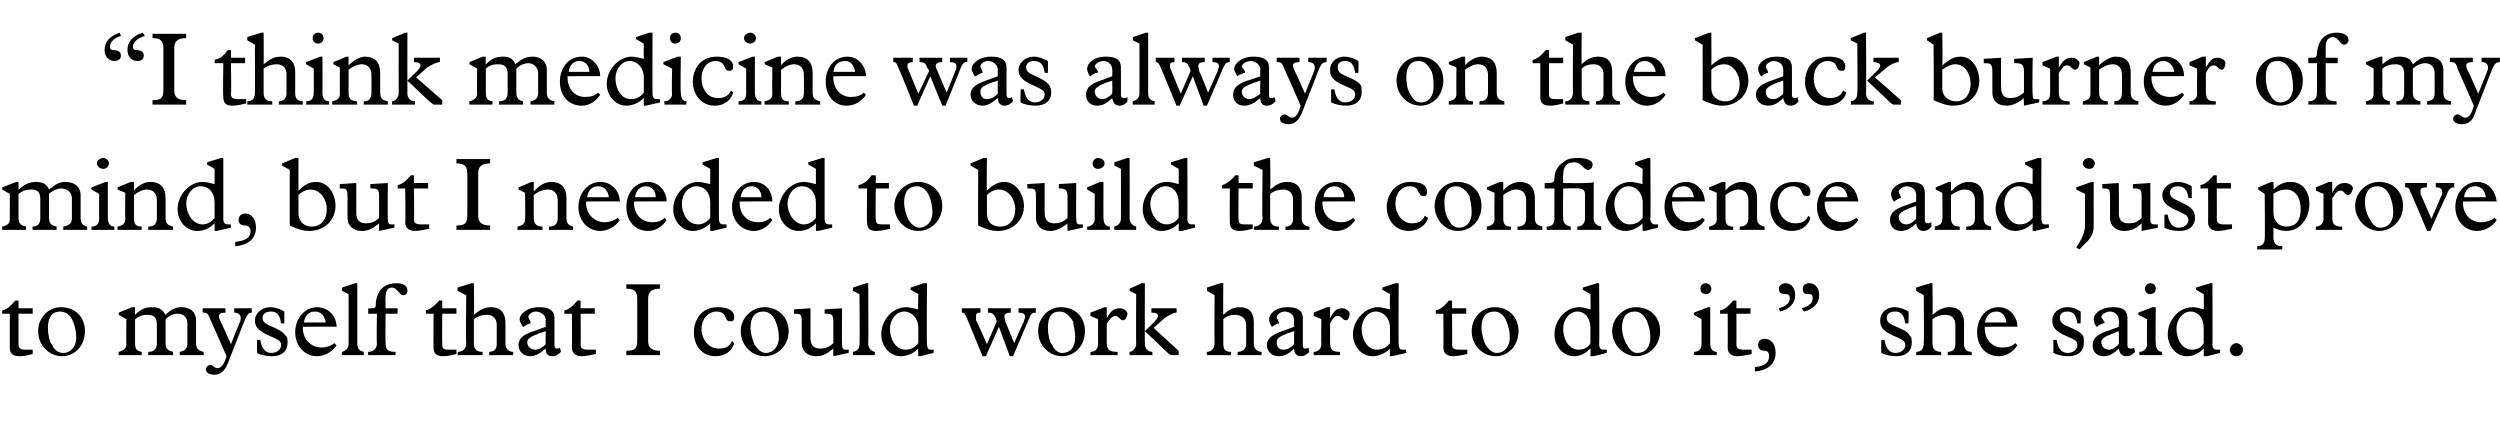 <?xml version="1.0" standalone="no"?><!DOCTYPE svg PUBLIC "-//W3C//DTD SVG 1.1//EN" "http://www.w3.org/Graphics/SVG/1.1/DTD/svg11.dtd"><svg xmlns="http://www.w3.org/2000/svg" version="1.1" width="229.5px" height="40.9px" viewBox="0 -3 229.5 40.9" style="top:-3px">  <desc>“I think medicine was always on the back burner of my mind, but I needed to build the confidence and just prove to my...</desc>  <defs/>  <g id="Polygon5986">    <path d="M 1.7 24.6 L 1.7 25.3 L 3 25.3 L 3 25.8 L 1.7 25.8 C 1.7 25.8 1.7 28.6 1.7 28.6 C 1.7 29 1.9 29.1 2.4 29.1 C 2.6 29.1 2.9 29.1 3 29.1 C 3 29.1 3 29.5 3 29.5 C 2.6 29.6 2.2 29.7 1.8 29.7 C 1.1 29.7 0.9 29.4 0.9 28.9 C 0.9 28.9 0.9 25.8 0.9 25.8 L 0.2 25.8 C 0.2 25.8 0.19 25.55 0.2 25.5 C 0.6 25.4 0.9 25.2 1.4 24.6 C 1.38 24.57 1.7 24.6 1.7 24.6 Z M 7.8 27.4 C 7.8 28.7 6.9 29.7 5.7 29.7 C 4.5 29.7 3.5 28.7 3.5 27.4 C 3.5 26.2 4.4 25.2 5.6 25.2 C 6.9 25.2 7.8 26.1 7.8 27.4 Z M 4.8 28.7 C 5 29.1 5.3 29.4 5.8 29.4 C 6.5 29.4 7 28.8 7 28 C 7 27.5 6.9 27 6.7 26.5 C 6.5 26 6.1 25.6 5.5 25.6 C 4.8 25.6 4.4 26.1 4.4 27.1 C 4.4 27.6 4.5 28.3 4.8 28.7 Z M 12.1 25.2 L 12.4 25.2 C 12.4 25.2 12.38 25.94 12.4 25.9 C 12.9 25.4 13.3 25.2 14 25.2 C 14.6 25.2 14.9 25.4 15.2 25.9 C 15.7 25.4 16.1 25.2 16.7 25.2 C 17.5 25.2 18 25.7 18 26.4 C 18 26.4 18 28.5 18 28.5 C 18 29 18.2 29.2 18.7 29.3 C 18.68 29.26 18.7 29.6 18.7 29.6 L 16.5 29.6 C 16.5 29.6 16.5 29.26 16.5 29.3 C 17 29.2 17.2 29 17.2 28.5 C 17.2 28.5 17.2 26.7 17.2 26.7 C 17.2 26.2 16.9 25.8 16.3 25.8 C 15.9 25.8 15.5 26 15.2 26.3 C 15.2 26.3 15.2 28.5 15.2 28.5 C 15.2 29 15.4 29.2 15.9 29.3 C 15.86 29.26 15.9 29.6 15.9 29.6 L 13.6 29.6 C 13.6 29.6 13.63 29.26 13.6 29.3 C 14.2 29.3 14.4 29 14.4 28.5 C 14.4 28.5 14.4 26.8 14.4 26.8 C 14.4 26.2 14.2 25.9 13.5 25.9 C 13.1 25.9 12.8 26 12.4 26.3 C 12.4 26.3 12.4 28.5 12.4 28.5 C 12.4 29 12.5 29.2 13 29.3 C 13.04 29.26 13 29.6 13 29.6 L 10.9 29.6 C 10.9 29.6 10.88 29.26 10.9 29.3 C 11.3 29.2 11.6 29 11.6 28.6 C 11.58 28.56 11.6 26.3 11.6 26.3 L 10.9 25.9 L 10.9 25.7 L 12.1 25.2 Z M 20.7 25.3 C 20.7 25.3 20.69 25.67 20.7 25.7 C 20.3 25.7 20.1 25.8 20.1 26 C 20.1 26.2 20.2 26.4 20.3 26.6 C 20.31 26.59 21.2 28.6 21.2 28.6 C 21.2 28.6 22.01 26.57 22 26.6 C 22.1 26.4 22.1 26.3 22.1 26.2 C 22.1 25.9 21.9 25.7 21.5 25.7 C 21.5 25.67 21.5 25.3 21.5 25.3 L 23.1 25.3 C 23.1 25.3 23.14 25.67 23.1 25.7 C 22.8 25.7 22.7 25.9 22.5 26.3 C 22.5 26.3 20.9 30.4 20.9 30.4 C 20.6 31.1 20.2 31.4 19.7 31.4 C 19.2 31.4 18.9 31.2 18.9 30.9 C 18.9 30.7 19.1 30.5 19.3 30.5 C 19.6 30.5 19.6 30.8 20 30.8 C 20.3 30.8 20.6 30.4 20.8 29.7 C 20.8 29.7 19.3 26.3 19.3 26.3 C 19.1 25.8 19 25.7 18.7 25.7 C 18.67 25.67 18.6 25.7 18.6 25.7 L 18.6 25.3 L 20.7 25.3 Z M 24.8 25.2 C 25.3 25.2 25.8 25.4 26.1 25.6 C 26.11 25.63 26.1 26.7 26.1 26.7 C 26.1 26.7 25.82 26.66 25.8 26.7 C 25.7 25.9 25.4 25.6 24.9 25.6 C 24.4 25.6 24.1 25.8 24.1 26.2 C 24.1 26.6 24.5 26.8 25 27 C 25.7 27.3 26 27.5 26.2 27.8 C 26.4 27.9 26.4 28.2 26.4 28.5 C 26.4 29.2 25.9 29.7 25 29.7 C 24.5 29.7 23.9 29.6 23.6 29.4 C 23.58 29.4 23.6 28.2 23.6 28.2 C 23.6 28.2 23.89 28.21 23.9 28.2 C 24 28.9 24.3 29.4 24.9 29.4 C 25.4 29.4 25.8 29.1 25.8 28.7 C 25.8 28.3 25.6 28.2 24.9 27.9 C 23.7 27.4 23.4 27 23.4 26.4 C 23.4 25.8 24 25.2 24.8 25.2 C 24.8 25.2 24.8 25.2 24.8 25.2 Z M 30.9 27 C 30.87 26.97 27.8 27 27.8 27 C 27.8 27 27.84 27.09 27.8 27.1 C 27.8 28.2 28.6 28.9 29.5 28.9 C 29.9 28.9 30.3 28.8 30.7 28.5 C 30.7 28.5 30.9 28.7 30.9 28.7 C 30.5 29.3 29.8 29.7 29.1 29.7 C 28 29.7 27.1 28.8 27.1 27.5 C 27.1 26.2 28 25.2 29.1 25.2 C 30.2 25.2 30.9 26.1 30.9 27 Z M 29.9 26.6 C 29.8 26 29.5 25.6 28.9 25.6 C 28.4 25.6 28 25.9 27.9 26.6 C 27.9 26.6 29.9 26.6 29.9 26.6 Z M 32.8 28.5 C 32.8 28.9 32.9 29.2 33.4 29.3 C 33.39 29.26 33.4 29.6 33.4 29.6 L 31.4 29.6 C 31.4 29.6 31.35 29.26 31.4 29.3 C 31.8 29.2 32 28.9 32 28.6 C 32.01 28.57 32 24 32 24 L 31.4 23.7 L 31.4 23.4 L 32.6 23 L 32.8 23 C 32.8 23 32.8 28.5 32.8 28.5 Z M 37.4 23.7 C 37.4 23.9 37.3 24.1 37 24.1 C 36.8 24.1 36.7 23.9 36.5 23.7 C 36.3 23.5 36.2 23.4 36 23.4 C 35.6 23.4 35.4 23.7 35.4 24.2 C 35.36 24.22 35.4 25.3 35.4 25.3 L 36.5 25.3 L 36.5 25.8 L 35.4 25.8 C 35.4 25.8 35.36 28.46 35.4 28.5 C 35.4 29.1 35.6 29.3 36.3 29.3 C 36.35 29.26 36.3 29.6 36.3 29.6 L 33.8 29.6 C 33.8 29.6 33.78 29.26 33.8 29.3 C 34.3 29.3 34.6 29 34.6 28.5 C 34.56 28.54 34.6 25.8 34.6 25.8 L 33.8 25.8 L 33.8 25.3 C 33.8 25.3 33.98 25.33 34 25.3 C 34.4 25.3 34.5 25.3 34.5 24.9 C 34.5 24.8 34.5 24.6 34.6 24.3 C 34.8 23.5 35.4 23 36.4 23 C 37 23 37.4 23.2 37.4 23.7 Z M 40.6 24.6 L 40.6 25.3 L 41.9 25.3 L 41.9 25.8 L 40.6 25.8 C 40.6 25.8 40.57 28.6 40.6 28.6 C 40.6 29 40.7 29.1 41.2 29.1 C 41.5 29.1 41.8 29.1 41.9 29.1 C 41.9 29.1 41.9 29.5 41.9 29.5 C 41.5 29.6 41.1 29.7 40.7 29.7 C 40 29.7 39.8 29.4 39.8 28.9 C 39.78 28.9 39.8 25.8 39.8 25.8 L 39.1 25.8 C 39.1 25.8 39.06 25.55 39.1 25.5 C 39.4 25.4 39.8 25.2 40.3 24.6 C 40.25 24.57 40.6 24.6 40.6 24.6 Z M 43.3 23 L 43.5 23 C 43.5 23 43.55 25.93 43.5 25.9 C 44.1 25.4 44.5 25.2 45.1 25.2 C 45.9 25.2 46.4 25.7 46.4 26.6 C 46.4 26.6 46.4 28.6 46.4 28.6 C 46.4 29 46.7 29.3 47.1 29.3 C 47.12 29.26 47.1 29.6 47.1 29.6 L 44.9 29.6 C 44.9 29.6 44.92 29.26 44.9 29.3 C 45.4 29.3 45.6 29 45.6 28.6 C 45.6 28.6 45.6 26.8 45.6 26.8 C 45.6 26.3 45.3 25.9 44.7 25.9 C 44.3 25.9 43.9 26 43.5 26.3 C 43.5 26.3 43.5 28.5 43.5 28.5 C 43.5 29 43.7 29.3 44.3 29.3 C 44.31 29.26 44.3 29.6 44.3 29.6 L 42 29.6 C 42 29.6 42.04 29.26 42 29.3 C 42.5 29.3 42.8 29 42.8 28.5 C 42.75 28.52 42.8 24.1 42.8 24.1 L 42 23.7 L 42 23.4 L 43.3 23 Z M 49.5 25.2 C 50.4 25.2 50.9 25.5 50.9 26.2 C 50.9 26.2 50.9 28.7 50.9 28.7 C 50.9 28.9 51 29 51.1 29 C 51.2 29 51.3 29 51.4 28.9 C 51.4 28.9 51.5 29.3 51.5 29.3 C 51.2 29.6 51 29.7 50.7 29.7 C 50.3 29.7 50.1 29.5 50.1 29 C 49.5 29.5 49.1 29.7 48.7 29.7 C 48.1 29.7 47.6 29.3 47.6 28.7 C 47.6 28 48.1 27.7 49 27.4 C 48.95 27.42 50.1 27 50.1 27 C 50.1 27 50.07 26.36 50.1 26.4 C 50.1 25.9 49.6 25.6 49.2 25.6 C 48.8 25.6 48.5 25.9 48.5 26.1 C 48.5 26.2 48.7 26.5 48.7 26.6 C 48.7 26.7 48.7 26.7 48.6 26.7 C 48.6 26.7 48.2 26.9 48.2 26.9 C 48.1 27 48.1 27 48 27 C 48 27 47.7 26.6 47.7 26.3 C 47.7 25.9 48.3 25.2 49.5 25.2 C 49.5 25.2 49.5 25.2 49.5 25.2 Z M 48.4 28.4 C 48.4 28.8 48.7 29.1 49.1 29.1 C 49.5 29.1 49.8 28.9 50.1 28.6 C 50.07 28.58 50.1 27.4 50.1 27.4 C 50.1 27.4 49.49 27.61 49.5 27.6 C 48.7 27.9 48.4 28.1 48.4 28.4 C 48.4 28.4 48.4 28.4 48.4 28.4 Z M 53.3 24.6 L 53.3 25.3 L 54.6 25.3 L 54.6 25.8 L 53.3 25.8 C 53.3 25.8 53.33 28.6 53.3 28.6 C 53.3 29 53.5 29.1 54 29.1 C 54.3 29.1 54.5 29.1 54.7 29.1 C 54.7 29.1 54.7 29.5 54.7 29.5 C 54.2 29.6 53.8 29.7 53.4 29.7 C 52.8 29.7 52.5 29.4 52.5 28.9 C 52.53 28.9 52.5 25.8 52.5 25.8 L 51.8 25.8 C 51.8 25.8 51.82 25.55 51.8 25.5 C 52.2 25.4 52.5 25.2 53 24.6 C 53.01 24.57 53.3 24.6 53.3 24.6 Z M 60.6 23.1 C 60.6 23.1 60.55 23.48 60.6 23.5 C 59.8 23.5 59.5 23.8 59.5 24.4 C 59.5 24.4 59.5 28.3 59.5 28.3 C 59.5 28.9 59.8 29.2 60.6 29.2 C 60.55 29.24 60.6 29.6 60.6 29.6 L 57.5 29.6 C 57.5 29.6 57.5 29.24 57.5 29.2 C 58.3 29.2 58.5 29 58.5 28.2 C 58.5 28.2 58.5 24.5 58.5 24.5 C 58.5 23.8 58.3 23.5 57.5 23.5 C 57.5 23.48 57.5 23.1 57.5 23.1 L 60.6 23.1 Z M 67.4 26.1 C 67.4 26.4 67.3 26.5 67.1 26.5 C 66.8 26.5 66.7 26.4 66.6 26.1 C 66.5 25.8 66.2 25.6 65.8 25.6 C 65 25.6 64.4 26.3 64.4 27.2 C 64.4 28.1 65 29 66 29 C 66.6 29 67 28.8 67.2 28.3 C 67.2 28.3 67.4 28.5 67.4 28.5 C 67.2 29.2 66.6 29.7 65.7 29.7 C 64.4 29.7 63.7 28.7 63.7 27.5 C 63.7 26.6 64.2 25.2 65.9 25.2 C 66.8 25.2 67.4 25.5 67.4 26.1 Z M 72.4 27.4 C 72.4 28.7 71.4 29.7 70.2 29.7 C 69 29.7 68 28.7 68 27.4 C 68 26.2 69 25.2 70.2 25.2 C 71.4 25.2 72.4 26.1 72.4 27.4 Z M 69.3 28.7 C 69.6 29.1 69.9 29.4 70.3 29.4 C 71 29.4 71.5 28.8 71.5 28 C 71.5 27.5 71.4 27 71.2 26.5 C 71 26 70.6 25.6 70.1 25.6 C 69.3 25.6 68.9 26.1 68.9 27.1 C 68.9 27.6 69.1 28.3 69.3 28.7 Z M 74.4 28 C 74.4 28.7 74.7 29 75.3 29 C 75.7 29 76.1 28.9 76.5 28.5 C 76.5 28.5 76.5 26.6 76.5 26.6 C 76.5 25.9 76.4 25.8 75.8 25.8 C 75.75 25.77 75.7 25.8 75.7 25.8 L 75.7 25.4 L 77.3 25.3 C 77.3 25.3 77.28 28.64 77.3 28.6 C 77.3 29 77.4 29.1 77.6 29.1 C 77.7 29.1 77.9 29.1 77.9 29.1 C 77.93 29.07 77.9 29.4 77.9 29.4 L 76.5 29.7 C 76.5 29.7 76.48 28.98 76.5 29 C 75.9 29.5 75.5 29.7 74.9 29.7 C 74.1 29.7 73.6 29.2 73.6 28.5 C 73.6 28.5 73.6 26.6 73.6 26.6 C 73.6 25.8 73.5 25.8 72.9 25.8 C 72.86 25.77 72.9 25.4 72.9 25.4 L 74.4 25.3 C 74.4 25.3 74.41 28.02 74.4 28 Z M 79.7 28.5 C 79.7 28.9 79.9 29.2 80.3 29.3 C 80.33 29.26 80.3 29.6 80.3 29.6 L 78.3 29.6 C 78.3 29.6 78.29 29.26 78.3 29.3 C 78.8 29.2 78.9 28.9 78.9 28.6 C 78.94 28.57 78.9 24 78.9 24 L 78.3 23.7 L 78.3 23.4 L 79.5 23 L 79.7 23 C 79.7 23 79.74 28.5 79.7 28.5 Z M 84.8 23 L 85.1 23 C 85.1 23 85.05 28.63 85.1 28.6 C 85.1 28.9 85.2 29.1 85.4 29.1 C 85.6 29.1 85.6 29.1 85.7 29.1 C 85.74 29.06 85.7 29.4 85.7 29.4 L 84.5 29.7 L 84.3 29.7 C 84.3 29.7 84.26 28.99 84.3 29 C 83.8 29.5 83.2 29.7 82.7 29.7 C 81.7 29.7 80.9 28.8 80.9 27.7 C 80.9 26.4 81.9 25.2 83.2 25.2 C 83.5 25.2 83.8 25.3 84.3 25.4 C 84.26 25.4 84.3 24 84.3 24 L 83.6 23.6 L 83.6 23.4 L 84.8 23 Z M 83.1 29.1 C 83.6 29.1 84 28.9 84.3 28.5 C 84.3 28.5 84.3 27.1 84.3 27.1 C 84.3 26.2 83.7 25.6 83 25.6 C 82.3 25.6 81.7 26.3 81.7 27.2 C 81.7 28.1 82.2 29.1 83.1 29.1 Z M 90 25.3 C 90 25.3 90.03 25.67 90 25.7 C 89.7 25.7 89.6 25.8 89.6 26 C 89.6 26.1 89.6 26.3 89.6 26.4 C 89.64 26.38 90.6 28.6 90.6 28.6 L 91.5 26.5 C 91.5 26.5 91.38 26.18 91.4 26.2 C 91.2 25.8 91.1 25.7 90.7 25.7 C 90.7 25.67 90.7 25.3 90.7 25.3 L 92.8 25.3 C 92.8 25.3 92.76 25.67 92.8 25.7 C 92.4 25.7 92.2 25.8 92.2 26.1 C 92.2 26.2 92.3 26.4 92.3 26.6 C 92.33 26.55 93.1 28.5 93.1 28.5 C 93.1 28.5 93.97 26.51 94 26.5 C 94 26.4 94.1 26.2 94.1 26.1 C 94.1 25.8 93.9 25.7 93.5 25.7 C 93.5 25.67 93.5 25.3 93.5 25.3 L 95.1 25.3 C 95.1 25.3 95.06 25.67 95.1 25.7 C 94.8 25.7 94.6 25.8 94.5 26.2 C 94.5 26.15 93 29.7 93 29.7 L 92.7 29.7 L 91.7 27 L 90.5 29.7 L 90.2 29.7 C 90.2 29.7 88.81 26.32 88.8 26.3 C 88.6 25.8 88.5 25.7 88.3 25.7 C 88.28 25.67 88.3 25.3 88.3 25.3 L 90 25.3 Z M 99.6 27.4 C 99.6 28.7 98.7 29.7 97.5 29.7 C 96.3 29.7 95.3 28.7 95.3 27.4 C 95.3 26.2 96.2 25.2 97.4 25.2 C 98.7 25.2 99.6 26.1 99.6 27.4 Z M 96.6 28.7 C 96.8 29.1 97.1 29.4 97.5 29.4 C 98.3 29.4 98.7 28.8 98.7 28 C 98.7 27.5 98.6 27 98.5 26.5 C 98.2 26 97.8 25.6 97.3 25.6 C 96.5 25.6 96.2 26.1 96.2 27.1 C 96.2 27.6 96.3 28.3 96.6 28.7 Z M 101.4 25.2 L 101.6 25.2 L 101.6 26.2 C 101.6 26.2 101.63 26.16 101.6 26.2 C 102 25.5 102.3 25.3 102.8 25.3 C 103.2 25.3 103.5 25.6 103.5 25.8 C 103.5 25.9 103.4 26.4 103.1 26.4 C 102.8 26.4 102.7 26 102.4 26 C 102.2 26 102 26.1 101.6 26.7 C 101.6 26.7 101.6 28.4 101.6 28.4 C 101.6 29.1 101.8 29.3 102.6 29.3 C 102.58 29.26 102.6 29.6 102.6 29.6 L 100.1 29.6 C 100.1 29.6 100.11 29.26 100.1 29.3 C 100.6 29.3 100.8 29 100.8 28.6 C 100.81 28.56 100.8 26.3 100.8 26.3 L 100.1 26 L 100.1 25.7 L 101.4 25.2 Z M 104.8 23 L 105.1 23 C 105.1 23 105.08 28.57 105.1 28.6 C 105.1 28.9 105.3 29.3 105.8 29.3 C 105.77 29.26 105.8 29.6 105.8 29.6 L 103.7 29.6 C 103.7 29.6 103.67 29.26 103.7 29.3 C 104 29.3 104.3 28.9 104.3 28.6 C 104.28 28.6 104.3 24 104.3 24 L 103.7 23.7 L 103.7 23.5 L 104.8 23 Z M 108 25.3 C 108 25.3 108.04 25.67 108 25.7 C 107.7 25.7 107.4 25.9 106.9 26.2 C 106.5 26.6 106.1 26.9 105.9 27.1 C 105.89 27.11 108.2 29.2 108.2 29.2 L 108.2 29.6 C 108.2 29.6 107.51 29.6 107.5 29.6 C 107.3 29.5 107.2 29.4 107 29.2 C 107 29.2 105.1 27.4 105.1 27.4 C 105.9 26.6 106.3 26.3 106.3 26 C 106.3 25.8 106.1 25.7 105.7 25.7 C 105.69 25.67 105.7 25.3 105.7 25.3 L 108 25.3 Z M 112 23 L 112.3 23 C 112.3 23 112.27 25.93 112.3 25.9 C 112.8 25.4 113.3 25.2 113.8 25.2 C 114.7 25.2 115.1 25.7 115.1 26.6 C 115.1 26.6 115.1 28.6 115.1 28.6 C 115.1 29 115.4 29.3 115.8 29.3 C 115.84 29.26 115.8 29.6 115.8 29.6 L 113.6 29.6 C 113.6 29.6 113.64 29.26 113.6 29.3 C 114.1 29.3 114.4 29 114.4 28.6 C 114.4 28.6 114.4 26.8 114.4 26.8 C 114.4 26.3 114 25.9 113.4 25.9 C 113 25.9 112.6 26 112.3 26.3 C 112.3 26.3 112.3 28.5 112.3 28.5 C 112.3 29 112.4 29.3 113 29.3 C 113.03 29.26 113 29.6 113 29.6 L 110.8 29.6 C 110.8 29.6 110.76 29.26 110.8 29.3 C 111.2 29.3 111.5 29 111.5 28.5 C 111.47 28.52 111.5 24.1 111.5 24.1 L 110.8 23.7 L 110.8 23.4 L 112 23 Z M 118.2 25.2 C 119.1 25.2 119.6 25.5 119.6 26.2 C 119.6 26.2 119.6 28.7 119.6 28.7 C 119.6 28.9 119.7 29 119.8 29 C 119.9 29 120 29 120.1 28.9 C 120.1 28.9 120.2 29.3 120.2 29.3 C 119.9 29.6 119.7 29.7 119.4 29.7 C 119.1 29.7 118.8 29.5 118.8 29 C 118.3 29.5 117.9 29.7 117.4 29.7 C 116.8 29.7 116.3 29.3 116.3 28.7 C 116.3 28 116.9 27.7 117.7 27.4 C 117.68 27.42 118.8 27 118.8 27 C 118.8 27 118.8 26.36 118.8 26.4 C 118.8 25.9 118.4 25.6 117.9 25.6 C 117.6 25.6 117.2 25.9 117.2 26.1 C 117.2 26.2 117.4 26.5 117.4 26.6 C 117.4 26.7 117.4 26.7 117.3 26.7 C 117.3 26.7 116.9 26.9 116.9 26.9 C 116.8 27 116.8 27 116.8 27 C 116.7 27 116.5 26.6 116.5 26.3 C 116.5 25.9 117 25.2 118.2 25.2 C 118.2 25.2 118.2 25.2 118.2 25.2 Z M 117.2 28.4 C 117.2 28.8 117.4 29.1 117.8 29.1 C 118.2 29.1 118.5 28.9 118.8 28.6 C 118.8 28.58 118.8 27.4 118.8 27.4 C 118.8 27.4 118.21 27.61 118.2 27.6 C 117.4 27.9 117.2 28.1 117.2 28.4 C 117.2 28.4 117.2 28.4 117.2 28.4 Z M 121.8 25.2 L 122.1 25.2 L 122.1 26.2 C 122.1 26.2 122.08 26.16 122.1 26.2 C 122.5 25.5 122.7 25.3 123.2 25.3 C 123.6 25.3 123.9 25.6 123.9 25.8 C 123.9 25.9 123.8 26.4 123.6 26.4 C 123.2 26.4 123.2 26 122.8 26 C 122.6 26 122.4 26.1 122.1 26.7 C 122.1 26.7 122.1 28.4 122.1 28.4 C 122.1 29.1 122.3 29.3 123 29.3 C 123.03 29.26 123 29.6 123 29.6 L 120.6 29.6 C 120.6 29.6 120.56 29.26 120.6 29.3 C 121 29.3 121.3 29 121.3 28.6 C 121.27 28.56 121.3 26.3 121.3 26.3 L 120.6 26 L 120.6 25.7 L 121.8 25.2 Z M 128.1 23 L 128.4 23 C 128.4 23 128.37 28.63 128.4 28.6 C 128.4 28.9 128.5 29.1 128.7 29.1 C 128.9 29.1 129 29.1 129.1 29.1 C 129.06 29.06 129.1 29.4 129.1 29.4 L 127.8 29.7 L 127.6 29.7 C 127.6 29.7 127.57 28.99 127.6 29 C 127.1 29.5 126.5 29.7 126 29.7 C 125 29.7 124.2 28.8 124.2 27.7 C 124.2 26.4 125.3 25.2 126.5 25.2 C 126.8 25.2 127.1 25.3 127.6 25.4 C 127.57 25.4 127.6 24 127.6 24 L 126.9 23.6 L 126.9 23.4 L 128.1 23 Z M 126.4 29.1 C 126.9 29.1 127.3 28.9 127.6 28.5 C 127.6 28.5 127.6 27.1 127.6 27.1 C 127.6 26.2 127 25.6 126.3 25.6 C 125.6 25.6 125 26.3 125 27.2 C 125 28.1 125.5 29.1 126.4 29.1 Z M 133.3 24.6 L 133.3 25.3 L 134.6 25.3 L 134.6 25.8 L 133.3 25.8 C 133.3 25.8 133.32 28.6 133.3 28.6 C 133.3 29 133.5 29.1 134 29.1 C 134.3 29.1 134.5 29.1 134.7 29.1 C 134.7 29.1 134.7 29.5 134.7 29.5 C 134.2 29.6 133.8 29.7 133.4 29.7 C 132.8 29.7 132.5 29.4 132.5 28.9 C 132.52 28.9 132.5 25.8 132.5 25.8 L 131.8 25.8 C 131.8 25.8 131.81 25.55 131.8 25.5 C 132.2 25.4 132.5 25.2 133 24.6 C 133 24.57 133.3 24.6 133.3 24.6 Z M 139.4 27.4 C 139.4 28.7 138.5 29.7 137.3 29.7 C 136.1 29.7 135.1 28.7 135.1 27.4 C 135.1 26.2 136 25.2 137.2 25.2 C 138.5 25.2 139.4 26.1 139.4 27.4 Z M 136.4 28.7 C 136.7 29.1 137 29.4 137.4 29.4 C 138.1 29.4 138.6 28.8 138.6 28 C 138.6 27.5 138.5 27 138.3 26.5 C 138.1 26 137.7 25.6 137.2 25.6 C 136.4 25.6 136 26.1 136 27.1 C 136 27.6 136.2 28.3 136.4 28.7 Z M 146.6 23 L 146.8 23 C 146.8 23 146.84 28.63 146.8 28.6 C 146.8 28.9 146.9 29.1 147.2 29.1 C 147.4 29.1 147.4 29.1 147.5 29.1 C 147.52 29.06 147.5 29.4 147.5 29.4 L 146.3 29.7 L 146 29.7 C 146 29.7 146.04 28.99 146 29 C 145.5 29.5 145 29.7 144.5 29.7 C 143.5 29.7 142.7 28.8 142.7 27.7 C 142.7 26.4 143.7 25.2 145 25.2 C 145.3 25.2 145.6 25.3 146 25.4 C 146.04 25.4 146 24 146 24 L 145.3 23.6 L 145.3 23.4 L 146.6 23 Z M 144.9 29.1 C 145.4 29.1 145.8 28.9 146 28.5 C 146 28.5 146 27.1 146 27.1 C 146 26.2 145.5 25.6 144.8 25.6 C 144.1 25.6 143.5 26.3 143.5 27.2 C 143.5 28.1 144 29.1 144.9 29.1 Z M 152.4 27.4 C 152.4 28.7 151.4 29.7 150.2 29.7 C 149.1 29.7 148 28.7 148 27.4 C 148 26.2 149 25.2 150.2 25.2 C 151.5 25.2 152.4 26.1 152.4 27.4 Z M 149.4 28.7 C 149.6 29.1 149.9 29.4 150.3 29.4 C 151.1 29.4 151.5 28.8 151.5 28 C 151.5 27.5 151.4 27 151.2 26.5 C 151 26 150.6 25.6 150.1 25.6 C 149.3 25.6 148.9 26.1 148.9 27.1 C 148.9 27.6 149.1 28.3 149.4 28.7 Z M 157.1 23.5 C 157.1 23.8 156.9 24 156.6 24 C 156.3 24 156.1 23.8 156.1 23.5 C 156.1 23.2 156.3 23 156.6 23 C 156.8 23 157.1 23.2 157.1 23.5 Z M 156.8 25.2 L 157 25.2 C 157 25.2 157 28.53 157 28.5 C 157 29 157.2 29.3 157.6 29.3 C 157.59 29.26 157.6 29.6 157.6 29.6 L 155.5 29.6 C 155.5 29.6 155.52 29.26 155.5 29.3 C 156 29.3 156.2 29 156.2 28.6 C 156.21 28.6 156.2 26.3 156.2 26.3 L 155.5 25.9 L 155.5 25.7 L 156.8 25.2 Z M 159.4 24.6 L 159.4 25.3 L 160.7 25.3 L 160.7 25.8 L 159.4 25.8 C 159.4 25.8 159.42 28.6 159.4 28.6 C 159.4 29 159.6 29.1 160.1 29.1 C 160.3 29.1 160.6 29.1 160.8 29.1 C 160.8 29.1 160.8 29.5 160.8 29.5 C 160.3 29.6 159.9 29.7 159.5 29.7 C 158.9 29.7 158.6 29.4 158.6 28.9 C 158.62 28.9 158.6 25.8 158.6 25.8 L 157.9 25.8 C 157.9 25.8 157.91 25.55 157.9 25.5 C 158.3 25.4 158.6 25.2 159.1 24.6 C 159.09 24.57 159.4 24.6 159.4 24.6 Z M 163 29.4 C 163 30.4 162.3 31 161.1 31.1 C 161.1 31.1 161.1 30.7 161.1 30.7 C 162 30.6 162.4 30.3 162.4 29.7 C 162.4 29.4 162.3 29.2 162 29.2 C 161.6 29.2 161.4 29 161.4 28.7 C 161.4 28.3 161.6 28.1 162 28.1 C 162.6 28.1 163 28.6 163 29.4 Z M 164.8 24.1 C 164.8 24.8 164.3 25.4 163.4 25.6 C 163.4 25.6 163.3 25.3 163.3 25.3 C 164 25.1 164.3 24.8 164.3 24.4 C 164.3 24.1 164.2 24 164 24 C 163.5 24 163.3 23.9 163.3 23.5 C 163.3 23.2 163.6 23 163.9 23 C 164.4 23 164.8 23.4 164.8 24.1 Z M 167 24.1 C 167 24.8 166.5 25.4 165.6 25.6 C 165.6 25.6 165.4 25.3 165.4 25.3 C 166.1 25.1 166.4 24.8 166.4 24.4 C 166.4 24.1 166.3 24 166.1 24 C 165.6 24 165.5 23.9 165.5 23.5 C 165.5 23.2 165.7 23 166.1 23 C 166.6 23 167 23.4 167 24.1 Z M 173.9 25.2 C 174.4 25.2 174.9 25.4 175.2 25.6 C 175.23 25.63 175.2 26.7 175.2 26.7 C 175.2 26.7 174.93 26.66 174.9 26.7 C 174.8 25.9 174.5 25.6 174 25.6 C 173.5 25.6 173.2 25.8 173.2 26.2 C 173.2 26.6 173.6 26.8 174.1 27 C 174.8 27.3 175.2 27.5 175.3 27.8 C 175.5 27.9 175.5 28.2 175.5 28.5 C 175.5 29.2 175 29.7 174.1 29.7 C 173.6 29.7 173.1 29.6 172.7 29.4 C 172.69 29.4 172.7 28.2 172.7 28.2 C 172.7 28.2 173 28.21 173 28.2 C 173.1 28.9 173.4 29.4 174 29.4 C 174.5 29.4 174.9 29.1 174.9 28.7 C 174.9 28.3 174.7 28.2 174 27.9 C 172.8 27.4 172.6 27 172.6 26.4 C 172.6 25.8 173.1 25.2 173.9 25.2 C 173.9 25.2 173.9 25.2 173.9 25.2 Z M 177.2 23 L 177.4 23 C 177.4 23 177.44 25.93 177.4 25.9 C 178 25.4 178.4 25.2 179 25.2 C 179.8 25.2 180.3 25.7 180.3 26.6 C 180.3 26.6 180.3 28.6 180.3 28.6 C 180.3 29 180.5 29.3 181 29.3 C 181.01 29.26 181 29.6 181 29.6 L 178.8 29.6 C 178.8 29.6 178.81 29.26 178.8 29.3 C 179.3 29.3 179.5 29 179.5 28.6 C 179.5 28.6 179.5 26.8 179.5 26.8 C 179.5 26.3 179.2 25.9 178.6 25.9 C 178.2 25.9 177.8 26 177.4 26.3 C 177.4 26.3 177.4 28.5 177.4 28.5 C 177.4 29 177.6 29.3 178.2 29.3 C 178.2 29.26 178.2 29.6 178.2 29.6 L 175.9 29.6 C 175.9 29.6 175.93 29.26 175.9 29.3 C 176.4 29.3 176.6 29 176.6 28.5 C 176.64 28.52 176.6 24.1 176.6 24.1 L 175.9 23.7 L 175.9 23.4 L 177.2 23 Z M 185.2 27 C 185.22 26.97 182.2 27 182.2 27 C 182.2 27 182.19 27.09 182.2 27.1 C 182.2 28.2 182.9 28.9 183.8 28.9 C 184.3 28.9 184.7 28.8 185 28.5 C 185 28.5 185.2 28.7 185.2 28.7 C 184.8 29.3 184.2 29.7 183.5 29.7 C 182.3 29.7 181.5 28.8 181.5 27.5 C 181.5 26.2 182.3 25.2 183.5 25.2 C 184.5 25.2 185.2 26.1 185.2 27 Z M 184.2 26.6 C 184.1 26 183.8 25.6 183.3 25.6 C 182.7 25.6 182.4 25.9 182.2 26.6 C 182.2 26.6 184.2 26.6 184.2 26.6 Z M 189.8 25.2 C 190.3 25.2 190.7 25.4 191 25.6 C 191.03 25.63 191 26.7 191 26.7 C 191 26.7 190.74 26.66 190.7 26.7 C 190.6 25.9 190.3 25.6 189.8 25.6 C 189.3 25.6 189.1 25.8 189.1 26.2 C 189.1 26.6 189.4 26.8 189.9 27 C 190.6 27.3 191 27.5 191.2 27.8 C 191.3 27.9 191.3 28.2 191.3 28.5 C 191.3 29.2 190.8 29.7 189.9 29.7 C 189.4 29.7 188.9 29.6 188.5 29.4 C 188.5 29.4 188.5 28.2 188.5 28.2 C 188.5 28.2 188.81 28.21 188.8 28.2 C 188.9 28.9 189.2 29.4 189.8 29.4 C 190.3 29.4 190.7 29.1 190.7 28.7 C 190.7 28.3 190.5 28.2 189.8 27.9 C 188.6 27.4 188.4 27 188.4 26.4 C 188.4 25.8 188.9 25.2 189.8 25.2 C 189.8 25.2 189.8 25.2 189.8 25.2 Z M 194 25.2 C 194.9 25.2 195.3 25.5 195.3 26.2 C 195.3 26.2 195.3 28.7 195.3 28.7 C 195.3 28.9 195.4 29 195.6 29 C 195.7 29 195.8 29 195.9 28.9 C 195.9 28.9 196 29.3 196 29.3 C 195.7 29.6 195.5 29.7 195.2 29.7 C 194.8 29.7 194.6 29.5 194.5 29 C 194 29.5 193.6 29.7 193.1 29.7 C 192.5 29.7 192.1 29.3 192.1 28.7 C 192.1 28 192.6 27.7 193.4 27.4 C 193.42 27.42 194.5 27 194.5 27 C 194.5 27 194.54 26.36 194.5 26.4 C 194.5 25.9 194.1 25.6 193.7 25.6 C 193.3 25.6 192.9 25.9 192.9 26.1 C 192.9 26.2 193.2 26.5 193.2 26.6 C 193.2 26.7 193.1 26.7 193 26.7 C 193 26.7 192.6 26.9 192.6 26.9 C 192.6 27 192.5 27 192.5 27 C 192.4 27 192.2 26.6 192.2 26.3 C 192.2 25.9 192.7 25.2 194 25.2 C 194 25.2 194 25.2 194 25.2 Z M 192.9 28.4 C 192.9 28.8 193.2 29.1 193.6 29.1 C 193.9 29.1 194.2 28.9 194.5 28.6 C 194.54 28.58 194.5 27.4 194.5 27.4 C 194.5 27.4 193.95 27.61 194 27.6 C 193.2 27.9 192.9 28.1 192.9 28.4 C 192.9 28.4 192.9 28.4 192.9 28.4 Z M 197.9 23.5 C 197.9 23.8 197.7 24 197.4 24 C 197.1 24 196.9 23.8 196.9 23.5 C 196.9 23.2 197.2 23 197.4 23 C 197.7 23 197.9 23.2 197.9 23.5 Z M 197.6 25.2 L 197.9 25.2 C 197.9 25.2 197.86 28.53 197.9 28.5 C 197.9 29 198.1 29.3 198.5 29.3 C 198.45 29.26 198.5 29.6 198.5 29.6 L 196.4 29.6 C 196.4 29.6 196.38 29.26 196.4 29.3 C 196.8 29.3 197.1 29 197.1 28.6 C 197.07 28.6 197.1 26.3 197.1 26.3 L 196.3 25.9 L 196.3 25.7 L 197.6 25.2 Z M 202.9 23 L 203.1 23 C 203.1 23 203.13 28.63 203.1 28.6 C 203.1 28.9 203.2 29.1 203.5 29.1 C 203.7 29.1 203.7 29.1 203.8 29.1 C 203.81 29.06 203.8 29.4 203.8 29.4 L 202.6 29.7 L 202.3 29.7 C 202.3 29.7 202.33 28.99 202.3 29 C 201.8 29.5 201.3 29.7 200.7 29.7 C 199.8 29.7 199 28.8 199 27.7 C 199 26.4 200 25.2 201.3 25.2 C 201.6 25.2 201.9 25.3 202.3 25.4 C 202.33 25.4 202.3 24 202.3 24 L 201.6 23.6 L 201.6 23.4 L 202.9 23 Z M 201.2 29.1 C 201.7 29.1 202.1 28.9 202.3 28.5 C 202.3 28.5 202.3 27.1 202.3 27.1 C 202.3 26.2 201.8 25.6 201.1 25.6 C 200.4 25.6 199.8 26.3 199.8 27.2 C 199.8 28.1 200.3 29.1 201.2 29.1 Z M 205.9 29.1 C 205.9 29.5 205.6 29.7 205.3 29.7 C 205 29.7 204.7 29.5 204.7 29.1 C 204.7 28.8 205 28.5 205.3 28.5 C 205.6 28.5 205.9 28.8 205.9 29.1 Z " stroke="none" fill="#000"/>  </g>  <g id="Polygon5985">    <path d="M 1.5 13.7 L 1.7 13.7 C 1.7 13.7 1.71 14.44 1.7 14.4 C 2.3 13.9 2.7 13.7 3.3 13.7 C 3.9 13.7 4.3 13.9 4.5 14.4 C 5.1 13.9 5.5 13.7 6 13.7 C 6.9 13.7 7.4 14.2 7.4 14.9 C 7.4 14.9 7.4 17 7.4 17 C 7.4 17.5 7.6 17.7 8 17.8 C 8.01 17.76 8 18.1 8 18.1 L 5.8 18.1 C 5.8 18.1 5.83 17.76 5.8 17.8 C 6.4 17.7 6.6 17.5 6.6 17 C 6.6 17 6.6 15.2 6.6 15.2 C 6.6 14.7 6.2 14.3 5.6 14.3 C 5.3 14.3 4.8 14.5 4.5 14.8 C 4.5 14.8 4.5 17 4.5 17 C 4.5 17.5 4.7 17.7 5.2 17.8 C 5.2 17.76 5.2 18.1 5.2 18.1 L 3 18.1 C 3 18.1 2.96 17.76 3 17.8 C 3.5 17.8 3.7 17.5 3.7 17 C 3.7 17 3.7 15.3 3.7 15.3 C 3.7 14.7 3.5 14.4 2.9 14.4 C 2.4 14.4 2.1 14.5 1.7 14.8 C 1.7 14.8 1.7 17 1.7 17 C 1.7 17.5 1.9 17.7 2.4 17.8 C 2.37 17.76 2.4 18.1 2.4 18.1 L 0.2 18.1 C 0.2 18.1 0.21 17.76 0.2 17.8 C 0.7 17.7 0.9 17.5 0.9 17.1 C 0.91 17.06 0.9 14.8 0.9 14.8 L 0.2 14.4 L 0.2 14.2 L 1.5 13.7 Z M 10 12 C 10 12.3 9.7 12.5 9.5 12.5 C 9.2 12.5 8.9 12.3 8.9 12 C 8.9 11.7 9.2 11.5 9.5 11.5 C 9.7 11.5 10 11.7 10 12 Z M 9.7 13.7 L 9.9 13.7 C 9.9 13.7 9.89 17.03 9.9 17 C 9.9 17.5 10.1 17.8 10.5 17.8 C 10.48 17.76 10.5 18.1 10.5 18.1 L 8.4 18.1 C 8.4 18.1 8.41 17.76 8.4 17.8 C 8.9 17.8 9.1 17.5 9.1 17.1 C 9.09 17.1 9.1 14.8 9.1 14.8 L 8.4 14.4 L 8.4 14.2 L 9.7 13.7 Z M 12.3 13.7 L 12.3 14.5 C 12.3 14.5 12.28 14.53 12.3 14.5 C 12.6 14.1 13.2 13.7 13.8 13.7 C 14.7 13.7 15.2 14.2 15.2 15.2 C 15.2 15.2 15.2 17 15.2 17 C 15.2 17.5 15.4 17.7 15.9 17.8 C 15.87 17.76 15.9 18.1 15.9 18.1 L 13.6 18.1 C 13.6 18.1 13.63 17.76 13.6 17.8 C 14.2 17.8 14.4 17.5 14.4 17 C 14.4 17 14.4 15.4 14.4 15.4 C 14.4 14.8 14.1 14.4 13.5 14.4 C 13.1 14.4 12.7 14.6 12.3 14.9 C 12.3 14.9 12.3 17 12.3 17 C 12.3 17.5 12.4 17.8 13 17.8 C 13.03 17.76 13 18.1 13 18.1 L 10.8 18.1 C 10.8 18.1 10.76 17.76 10.8 17.8 C 11.3 17.7 11.5 17.5 11.5 17.1 C 11.47 17.06 11.5 14.7 11.5 14.7 L 10.8 14.4 L 10.8 14.2 L 12 13.7 L 12.3 13.7 Z M 20.3 11.5 L 20.5 11.5 C 20.5 11.5 20.5 17.13 20.5 17.1 C 20.5 17.4 20.6 17.6 20.9 17.6 C 21 17.6 21.1 17.6 21.2 17.6 C 21.18 17.56 21.2 17.9 21.2 17.9 L 19.9 18.2 L 19.7 18.2 C 19.7 18.2 19.7 17.49 19.7 17.5 C 19.2 18 18.7 18.2 18.1 18.2 C 17.1 18.2 16.3 17.3 16.3 16.2 C 16.3 14.9 17.4 13.7 18.6 13.7 C 19 13.7 19.2 13.8 19.7 13.9 C 19.7 13.9 19.7 12.5 19.7 12.5 L 19 12.1 L 19 11.9 L 20.3 11.5 Z M 18.6 17.6 C 19 17.6 19.4 17.4 19.7 17 C 19.7 17 19.7 15.6 19.7 15.6 C 19.7 14.7 19.2 14.1 18.4 14.1 C 17.7 14.1 17.1 14.8 17.1 15.7 C 17.1 16.6 17.7 17.6 18.6 17.6 Z M 23.5 17.9 C 23.5 18.9 22.8 19.5 21.6 19.6 C 21.6 19.6 21.6 19.2 21.6 19.2 C 22.6 19.1 23 18.8 23 18.2 C 23 17.9 22.8 17.7 22.5 17.7 C 22.1 17.7 21.9 17.5 21.9 17.2 C 21.9 16.8 22.2 16.6 22.5 16.6 C 23.1 16.6 23.5 17.1 23.5 17.9 Z M 27.1 11.5 L 27.4 11.5 C 27.4 11.5 27.39 14.48 27.4 14.5 C 27.9 14 28.4 13.7 29 13.7 C 30.2 13.7 30.8 14.9 30.8 15.9 C 30.8 17.2 29.8 18.2 28.4 18.2 C 27.8 18.2 27.2 18 26.6 17.7 C 26.59 17.73 26.6 12.6 26.6 12.6 L 25.9 12.2 L 25.9 12 L 27.1 11.5 Z M 27.4 16.6 C 27.4 17.3 27.9 17.8 28.6 17.8 C 29.6 17.8 30 17 30 16.2 C 30 15.3 29.4 14.4 28.5 14.4 C 28.1 14.4 27.7 14.6 27.4 14.9 C 27.4 14.9 27.4 16.6 27.4 16.6 Z M 32.7 16.5 C 32.7 17.2 33 17.5 33.6 17.5 C 34 17.5 34.4 17.4 34.8 17 C 34.8 17 34.8 15.1 34.8 15.1 C 34.8 14.4 34.7 14.3 34.1 14.3 C 34.07 14.27 34 14.3 34 14.3 L 34 13.9 L 35.6 13.8 C 35.6 13.8 35.59 17.14 35.6 17.1 C 35.6 17.5 35.7 17.6 35.9 17.6 C 36 17.6 36.2 17.6 36.2 17.6 C 36.24 17.57 36.2 17.9 36.2 17.9 L 34.8 18.2 C 34.8 18.2 34.8 17.48 34.8 17.5 C 34.2 18 33.8 18.2 33.2 18.2 C 32.4 18.2 31.9 17.7 31.9 17 C 31.9 17 31.9 15.1 31.9 15.1 C 31.9 14.3 31.8 14.3 31.2 14.3 C 31.17 14.27 31.2 13.9 31.2 13.9 L 32.7 13.8 C 32.7 13.8 32.72 16.52 32.7 16.5 Z M 38 13.1 L 38 13.8 L 39.3 13.8 L 39.3 14.3 L 38 14.3 C 38 14.3 38.04 17.1 38 17.1 C 38 17.5 38.2 17.6 38.7 17.6 C 39 17.6 39.3 17.6 39.4 17.6 C 39.4 17.6 39.4 18 39.4 18 C 38.9 18.1 38.5 18.2 38.1 18.2 C 37.5 18.2 37.2 17.9 37.2 17.4 C 37.24 17.4 37.2 14.3 37.2 14.3 L 36.5 14.3 C 36.5 14.3 36.53 14.05 36.5 14 C 36.9 13.9 37.2 13.7 37.7 13.1 C 37.71 13.07 38 13.1 38 13.1 Z M 45 11.6 C 45 11.6 44.96 11.98 45 12 C 44.2 12 43.9 12.3 43.9 12.9 C 43.9 12.9 43.9 16.8 43.9 16.8 C 43.9 17.4 44.2 17.7 45 17.7 C 44.96 17.74 45 18.1 45 18.1 L 41.9 18.1 C 41.9 18.1 41.91 17.74 41.9 17.7 C 42.7 17.7 42.9 17.5 42.9 16.7 C 42.9 16.7 42.9 13 42.9 13 C 42.9 12.3 42.7 12 41.9 12 C 41.91 11.98 41.9 11.6 41.9 11.6 L 45 11.6 Z M 49 13.7 L 49 14.5 C 49 14.5 49.05 14.53 49.1 14.5 C 49.4 14.1 50 13.7 50.6 13.7 C 51.5 13.7 52 14.2 52 15.2 C 52 15.2 52 17 52 17 C 52 17.5 52.2 17.7 52.6 17.8 C 52.64 17.76 52.6 18.1 52.6 18.1 L 50.4 18.1 C 50.4 18.1 50.4 17.76 50.4 17.8 C 51 17.8 51.2 17.5 51.2 17 C 51.2 17 51.2 15.4 51.2 15.4 C 51.2 14.8 50.9 14.4 50.3 14.4 C 49.8 14.4 49.4 14.6 49 14.9 C 49 14.9 49 17 49 17 C 49 17.5 49.2 17.8 49.8 17.8 C 49.8 17.76 49.8 18.1 49.8 18.1 L 47.5 18.1 C 47.5 18.1 47.53 17.76 47.5 17.8 C 48 17.7 48.2 17.5 48.2 17.1 C 48.24 17.06 48.2 14.7 48.2 14.7 L 47.6 14.4 L 47.6 14.2 L 48.8 13.7 L 49 13.7 Z M 56.9 15.5 C 56.87 15.47 53.8 15.5 53.8 15.5 C 53.8 15.5 53.84 15.59 53.8 15.6 C 53.8 16.7 54.6 17.4 55.5 17.4 C 55.9 17.4 56.3 17.3 56.7 17 C 56.7 17 56.9 17.2 56.9 17.2 C 56.5 17.8 55.8 18.2 55.1 18.2 C 54 18.2 53.1 17.3 53.1 16 C 53.1 14.7 54 13.7 55.1 13.7 C 56.2 13.7 56.9 14.6 56.9 15.5 Z M 55.9 15.1 C 55.8 14.5 55.5 14.1 54.9 14.1 C 54.4 14.1 54 14.4 53.9 15.1 C 53.9 15.1 55.9 15.1 55.9 15.1 Z M 61.2 15.5 C 61.23 15.47 58.2 15.5 58.2 15.5 C 58.2 15.5 58.2 15.59 58.2 15.6 C 58.2 16.7 58.9 17.4 59.9 17.4 C 60.3 17.4 60.7 17.3 61 17 C 61 17 61.2 17.2 61.2 17.2 C 60.8 17.8 60.2 18.2 59.5 18.2 C 58.3 18.2 57.5 17.3 57.5 16 C 57.5 14.7 58.3 13.7 59.5 13.7 C 60.5 13.7 61.2 14.6 61.2 15.5 Z M 60.2 15.1 C 60.2 14.5 59.8 14.1 59.3 14.1 C 58.8 14.1 58.4 14.4 58.3 15.1 C 58.3 15.1 60.2 15.1 60.2 15.1 Z M 65.8 11.5 L 66 11.5 C 66 11.5 65.99 17.13 66 17.1 C 66 17.4 66.1 17.6 66.4 17.6 C 66.5 17.6 66.6 17.6 66.7 17.6 C 66.67 17.56 66.7 17.9 66.7 17.9 L 65.4 18.2 L 65.2 18.2 C 65.2 18.2 65.19 17.49 65.2 17.5 C 64.7 18 64.1 18.2 63.6 18.2 C 62.6 18.2 61.8 17.3 61.8 16.2 C 61.8 14.9 62.9 13.7 64.1 13.7 C 64.4 13.7 64.7 13.8 65.2 13.9 C 65.19 13.9 65.2 12.5 65.2 12.5 L 64.5 12.1 L 64.5 11.9 L 65.8 11.5 Z M 64.1 17.6 C 64.5 17.6 64.9 17.4 65.2 17 C 65.2 17 65.2 15.6 65.2 15.6 C 65.2 14.7 64.7 14.1 63.9 14.1 C 63.2 14.1 62.6 14.8 62.6 15.7 C 62.6 16.6 63.1 17.6 64.1 17.6 Z M 70.9 15.5 C 70.94 15.47 67.9 15.5 67.9 15.5 C 67.9 15.5 67.91 15.59 67.9 15.6 C 67.9 16.7 68.6 17.4 69.6 17.4 C 70 17.4 70.4 17.3 70.7 17 C 70.7 17 70.9 17.2 70.9 17.2 C 70.5 17.8 69.9 18.2 69.2 18.2 C 68.1 18.2 67.2 17.3 67.2 16 C 67.2 14.7 68.1 13.7 69.2 13.7 C 70.3 13.7 70.9 14.6 70.9 15.5 Z M 69.9 15.1 C 69.9 14.5 69.5 14.1 69 14.1 C 68.5 14.1 68.1 14.4 68 15.1 C 68 15.1 69.9 15.1 69.9 15.1 Z M 75.5 11.5 L 75.7 11.5 C 75.7 11.5 75.7 17.13 75.7 17.1 C 75.7 17.4 75.8 17.6 76.1 17.6 C 76.2 17.6 76.3 17.6 76.4 17.6 C 76.38 17.56 76.4 17.9 76.4 17.9 L 75.1 18.2 L 74.9 18.2 C 74.9 18.2 74.9 17.49 74.9 17.5 C 74.4 18 73.9 18.2 73.3 18.2 C 72.3 18.2 71.5 17.3 71.5 16.2 C 71.5 14.9 72.6 13.7 73.8 13.7 C 74.2 13.7 74.4 13.8 74.9 13.9 C 74.9 13.9 74.9 12.5 74.9 12.5 L 74.2 12.1 L 74.2 11.9 L 75.5 11.5 Z M 73.8 17.6 C 74.2 17.6 74.6 17.4 74.9 17 C 74.9 17 74.9 15.6 74.9 15.6 C 74.9 14.7 74.4 14.1 73.6 14.1 C 72.9 14.1 72.3 14.8 72.3 15.7 C 72.3 16.6 72.9 17.6 73.8 17.6 Z M 80.4 13.1 L 80.4 13.8 L 81.6 13.8 L 81.6 14.3 L 80.4 14.3 C 80.4 14.3 80.35 17.1 80.4 17.1 C 80.4 17.5 80.5 17.6 81 17.6 C 81.3 17.6 81.6 17.6 81.7 17.6 C 81.7 17.6 81.7 18 81.7 18 C 81.2 18.1 80.9 18.2 80.4 18.2 C 79.8 18.2 79.6 17.9 79.6 17.4 C 79.55 17.4 79.6 14.3 79.6 14.3 L 78.8 14.3 C 78.8 14.3 78.84 14.05 78.8 14 C 79.2 13.9 79.6 13.7 80 13.1 C 80.03 13.07 80.4 13.1 80.4 13.1 Z M 86.5 15.9 C 86.5 17.2 85.5 18.2 84.3 18.2 C 83.1 18.2 82.1 17.2 82.1 15.9 C 82.1 14.7 83.1 13.7 84.3 13.7 C 85.5 13.7 86.5 14.6 86.5 15.9 Z M 83.4 17.2 C 83.7 17.6 84 17.9 84.4 17.9 C 85.1 17.9 85.6 17.3 85.6 16.5 C 85.6 16 85.5 15.5 85.3 15 C 85.1 14.5 84.7 14.1 84.2 14.1 C 83.4 14.1 83 14.6 83 15.6 C 83 16.1 83.2 16.8 83.4 17.2 Z M 90.3 11.5 L 90.6 11.5 C 90.6 11.5 90.56 14.48 90.6 14.5 C 91.1 14 91.6 13.7 92.2 13.7 C 93.3 13.7 94 14.9 94 15.9 C 94 17.2 93 18.2 91.6 18.2 C 91 18.2 90.4 18 89.8 17.7 C 89.77 17.73 89.8 12.6 89.8 12.6 L 89.1 12.2 L 89.1 12 L 90.3 11.5 Z M 90.6 16.6 C 90.6 17.3 91 17.8 91.8 17.8 C 92.8 17.8 93.2 17 93.2 16.2 C 93.2 15.3 92.6 14.4 91.7 14.4 C 91.3 14.4 90.9 14.6 90.6 14.9 C 90.6 14.9 90.6 16.6 90.6 16.6 Z M 95.9 16.5 C 95.9 17.2 96.2 17.5 96.8 17.5 C 97.2 17.5 97.6 17.4 98 17 C 98 17 98 15.1 98 15.1 C 98 14.4 97.8 14.3 97.2 14.3 C 97.24 14.27 97.2 14.3 97.2 14.3 L 97.2 13.9 L 98.8 13.8 C 98.8 13.8 98.77 17.14 98.8 17.1 C 98.8 17.5 98.9 17.6 99.1 17.6 C 99.2 17.6 99.4 17.6 99.4 17.6 C 99.42 17.57 99.4 17.9 99.4 17.9 L 98 18.2 C 98 18.2 97.97 17.48 98 17.5 C 97.4 18 96.9 18.2 96.4 18.2 C 95.6 18.2 95.1 17.7 95.1 17 C 95.1 17 95.1 15.1 95.1 15.1 C 95.1 14.3 95 14.3 94.3 14.3 C 94.34 14.27 94.3 13.9 94.3 13.9 L 95.9 13.8 C 95.9 13.8 95.9 16.52 95.9 16.5 Z M 101.4 12 C 101.4 12.3 101.1 12.5 100.8 12.5 C 100.5 12.5 100.3 12.3 100.3 12 C 100.3 11.7 100.6 11.5 100.8 11.5 C 101.1 11.5 101.4 11.7 101.4 12 Z M 101 13.7 L 101.3 13.7 C 101.3 13.7 101.28 17.03 101.3 17 C 101.3 17.5 101.5 17.8 101.9 17.8 C 101.87 17.76 101.9 18.1 101.9 18.1 L 99.8 18.1 C 99.8 18.1 99.8 17.76 99.8 17.8 C 100.2 17.8 100.5 17.5 100.5 17.1 C 100.48 17.1 100.5 14.8 100.5 14.8 L 99.8 14.4 L 99.8 14.2 L 101 13.7 Z M 103.7 17 C 103.7 17.4 103.9 17.7 104.3 17.8 C 104.3 17.76 104.3 18.1 104.3 18.1 L 102.3 18.1 C 102.3 18.1 102.26 17.76 102.3 17.8 C 102.7 17.7 102.9 17.4 102.9 17.1 C 102.91 17.07 102.9 12.5 102.9 12.5 L 102.3 12.2 L 102.3 11.9 L 103.5 11.5 L 103.7 11.5 C 103.7 11.5 103.71 17 103.7 17 Z M 108.8 11.5 L 109 11.5 C 109 11.5 109.02 17.13 109 17.1 C 109 17.4 109.1 17.6 109.4 17.6 C 109.6 17.6 109.6 17.6 109.7 17.6 C 109.7 17.56 109.7 17.9 109.7 17.9 L 108.5 18.2 L 108.2 18.2 C 108.2 18.2 108.22 17.49 108.2 17.5 C 107.7 18 107.2 18.2 106.6 18.2 C 105.7 18.2 104.9 17.3 104.9 16.2 C 104.9 14.9 105.9 13.7 107.1 13.7 C 107.5 13.7 107.8 13.8 108.2 13.9 C 108.22 13.9 108.2 12.5 108.2 12.5 L 107.5 12.1 L 107.5 11.9 L 108.8 11.5 Z M 107.1 17.6 C 107.5 17.6 107.9 17.4 108.2 17 C 108.2 17 108.2 15.6 108.2 15.6 C 108.2 14.7 107.7 14.1 107 14.1 C 106.3 14.1 105.6 14.8 105.6 15.7 C 105.6 16.6 106.2 17.6 107.1 17.6 Z M 113.7 13.1 L 113.7 13.8 L 115 13.8 L 115 14.3 L 113.7 14.3 C 113.7 14.3 113.67 17.1 113.7 17.1 C 113.7 17.5 113.8 17.6 114.3 17.6 C 114.6 17.6 114.9 17.6 115 17.6 C 115 17.6 115 18 115 18 C 114.6 18.1 114.2 18.2 113.8 18.2 C 113.1 18.2 112.9 17.9 112.9 17.4 C 112.88 17.4 112.9 14.3 112.9 14.3 L 112.2 14.3 C 112.2 14.3 112.16 14.05 112.2 14 C 112.5 13.9 112.9 13.7 113.4 13.1 C 113.35 13.07 113.7 13.1 113.7 13.1 Z M 116.4 11.5 L 116.6 11.5 C 116.6 11.5 116.65 14.43 116.6 14.4 C 117.2 13.9 117.6 13.7 118.2 13.7 C 119 13.7 119.5 14.2 119.5 15.1 C 119.5 15.1 119.5 17.1 119.5 17.1 C 119.5 17.5 119.8 17.8 120.2 17.8 C 120.22 17.76 120.2 18.1 120.2 18.1 L 118 18.1 C 118 18.1 118.02 17.76 118 17.8 C 118.5 17.8 118.7 17.5 118.7 17.1 C 118.7 17.1 118.7 15.3 118.7 15.3 C 118.7 14.8 118.4 14.4 117.8 14.4 C 117.4 14.4 117 14.5 116.6 14.8 C 116.6 14.8 116.6 17 116.6 17 C 116.6 17.5 116.8 17.8 117.4 17.8 C 117.41 17.76 117.4 18.1 117.4 18.1 L 115.1 18.1 C 115.1 18.1 115.14 17.76 115.1 17.8 C 115.6 17.8 115.9 17.5 115.9 17 C 115.85 17.02 115.9 12.6 115.9 12.6 L 115.1 12.2 L 115.1 11.9 L 116.4 11.5 Z M 124.4 15.5 C 124.43 15.47 121.4 15.5 121.4 15.5 C 121.4 15.5 121.4 15.59 121.4 15.6 C 121.4 16.7 122.1 17.4 123.1 17.4 C 123.5 17.4 123.9 17.3 124.2 17 C 124.2 17 124.4 17.2 124.4 17.2 C 124 17.8 123.4 18.2 122.7 18.2 C 121.5 18.2 120.7 17.3 120.7 16 C 120.7 14.7 121.5 13.7 122.7 13.7 C 123.7 13.7 124.4 14.6 124.4 15.5 Z M 123.4 15.1 C 123.4 14.5 123 14.1 122.5 14.1 C 122 14.1 121.6 14.4 121.5 15.1 C 121.5 15.1 123.4 15.1 123.4 15.1 Z M 131 14.6 C 131 14.9 130.9 15 130.7 15 C 130.4 15 130.4 14.9 130.2 14.6 C 130.1 14.3 129.9 14.1 129.4 14.1 C 128.6 14.1 128.1 14.8 128.1 15.7 C 128.1 16.6 128.7 17.5 129.6 17.5 C 130.2 17.5 130.6 17.3 130.8 16.8 C 130.8 16.8 131.1 17 131.1 17 C 130.9 17.7 130.2 18.2 129.3 18.2 C 128.1 18.2 127.3 17.2 127.3 16 C 127.3 15.1 127.9 13.7 129.5 13.7 C 130.5 13.7 131 14 131 14.6 Z M 136 15.9 C 136 17.2 135.1 18.2 133.8 18.2 C 132.7 18.2 131.7 17.2 131.7 15.9 C 131.7 14.7 132.6 13.7 133.8 13.7 C 135.1 13.7 136 14.6 136 15.9 Z M 133 17.2 C 133.2 17.6 133.5 17.9 133.9 17.9 C 134.7 17.9 135.1 17.3 135.1 16.5 C 135.1 16 135 15.5 134.9 15 C 134.6 14.5 134.2 14.1 133.7 14.1 C 132.9 14.1 132.6 14.6 132.6 15.6 C 132.6 16.1 132.7 16.8 133 17.2 Z M 138 13.7 L 138 14.5 C 138 14.5 137.98 14.53 138 14.5 C 138.3 14.1 138.9 13.7 139.5 13.7 C 140.4 13.7 140.9 14.2 140.9 15.2 C 140.9 15.2 140.9 17 140.9 17 C 140.9 17.5 141.1 17.7 141.6 17.8 C 141.57 17.76 141.6 18.1 141.6 18.1 L 139.3 18.1 C 139.3 18.1 139.33 17.76 139.3 17.8 C 139.9 17.8 140.1 17.5 140.1 17 C 140.1 17 140.1 15.4 140.1 15.4 C 140.1 14.8 139.8 14.4 139.2 14.4 C 138.8 14.4 138.4 14.6 138 14.9 C 138 14.9 138 17 138 17 C 138 17.5 138.1 17.8 138.7 17.8 C 138.73 17.76 138.7 18.1 138.7 18.1 L 136.5 18.1 C 136.5 18.1 136.46 17.76 136.5 17.8 C 137 17.7 137.2 17.5 137.2 17.1 C 137.17 17.06 137.2 14.7 137.2 14.7 L 136.5 14.4 L 136.5 14.2 L 137.7 13.7 L 138 13.7 Z M 146.2 12.1 C 146.2 12.4 146 12.6 145.8 12.6 C 145.6 12.6 145.4 12.4 145.3 12.3 C 145.1 12.1 144.9 11.9 144.5 11.9 C 143.8 11.9 143.5 12.3 143.5 13.1 C 143.47 13.11 143.5 13.8 143.5 13.8 C 143.5 13.8 145.51 13.83 145.5 13.8 C 145.8 13.8 146.2 13.8 146.3 13.7 C 146.3 13.7 146.3 17.1 146.3 17.1 C 146.3 17.4 146.5 17.7 147 17.8 C 146.97 17.76 147 18.1 147 18.1 L 144.8 18.1 C 144.8 18.1 144.78 17.76 144.8 17.8 C 145.2 17.8 145.5 17.5 145.5 17.1 C 145.5 17.1 145.5 14.8 145.5 14.8 C 145.5 14.5 145.3 14.3 144.9 14.3 C 144.93 14.27 143.5 14.3 143.5 14.3 C 143.5 14.3 143.47 16.95 143.5 17 C 143.5 17.5 143.7 17.7 144.2 17.8 C 144.17 17.76 144.2 18.1 144.2 18.1 L 142 18.1 C 142 18.1 141.96 17.76 142 17.8 C 142.5 17.8 142.7 17.5 142.7 17.1 C 142.68 17.06 142.7 14.3 142.7 14.3 L 141.8 14.3 L 141.8 13.8 C 141.8 13.8 142 13.83 142 13.8 C 142.5 13.8 142.7 13.8 142.7 13.3 C 142.7 12.8 143 12.2 143.5 11.9 C 143.8 11.6 144.3 11.5 144.8 11.5 C 145.6 11.5 146.2 11.7 146.2 12.1 Z M 151.3 11.5 L 151.5 11.5 C 151.5 11.5 151.55 17.13 151.5 17.1 C 151.5 17.4 151.7 17.6 151.9 17.6 C 152.1 17.6 152.1 17.6 152.2 17.6 C 152.23 17.56 152.2 17.9 152.2 17.9 L 151 18.2 L 150.8 18.2 C 150.8 18.2 150.75 17.49 150.8 17.5 C 150.3 18 149.7 18.2 149.2 18.2 C 148.2 18.2 147.4 17.3 147.4 16.2 C 147.4 14.9 148.4 13.7 149.7 13.7 C 150 13.7 150.3 13.8 150.8 13.9 C 150.75 13.9 150.8 12.5 150.8 12.5 L 150.1 12.1 L 150.1 11.9 L 151.3 11.5 Z M 149.6 17.6 C 150.1 17.6 150.5 17.4 150.8 17 C 150.8 17 150.8 15.6 150.8 15.6 C 150.8 14.7 150.2 14.1 149.5 14.1 C 148.8 14.1 148.2 14.8 148.2 15.7 C 148.2 16.6 148.7 17.6 149.6 17.6 Z M 156.5 15.5 C 156.5 15.47 153.5 15.5 153.5 15.5 C 153.5 15.5 153.47 15.59 153.5 15.6 C 153.5 16.7 154.2 17.4 155.1 17.4 C 155.6 17.4 155.9 17.3 156.3 17 C 156.3 17 156.5 17.2 156.5 17.2 C 156.1 17.8 155.5 18.2 154.7 18.2 C 153.6 18.2 152.8 17.3 152.8 16 C 152.8 14.7 153.6 13.7 154.8 13.7 C 155.8 13.7 156.5 14.6 156.5 15.5 Z M 155.5 15.1 C 155.4 14.5 155.1 14.1 154.6 14.1 C 154 14.1 153.6 14.4 153.5 15.1 C 153.5 15.1 155.5 15.1 155.5 15.1 Z M 158.4 13.7 L 158.4 14.5 C 158.4 14.5 158.39 14.53 158.4 14.5 C 158.7 14.1 159.3 13.7 159.9 13.7 C 160.8 13.7 161.3 14.2 161.3 15.2 C 161.3 15.2 161.3 17 161.3 17 C 161.3 17.5 161.5 17.7 162 17.8 C 161.98 17.76 162 18.1 162 18.1 L 159.7 18.1 C 159.7 18.1 159.74 17.76 159.7 17.8 C 160.3 17.8 160.5 17.5 160.5 17 C 160.5 17 160.5 15.4 160.5 15.4 C 160.5 14.8 160.2 14.4 159.6 14.4 C 159.2 14.4 158.8 14.6 158.4 14.9 C 158.4 14.9 158.4 17 158.4 17 C 158.4 17.5 158.5 17.8 159.1 17.8 C 159.14 17.76 159.1 18.1 159.1 18.1 L 156.9 18.1 C 156.9 18.1 156.87 17.76 156.9 17.8 C 157.4 17.7 157.6 17.5 157.6 17.1 C 157.57 17.06 157.6 14.7 157.6 14.7 L 156.9 14.4 L 156.9 14.2 L 158.1 13.7 L 158.4 13.7 Z M 166.2 14.6 C 166.2 14.9 166.1 15 165.9 15 C 165.6 15 165.5 14.9 165.4 14.6 C 165.3 14.3 165 14.1 164.6 14.1 C 163.8 14.1 163.2 14.8 163.2 15.7 C 163.2 16.6 163.8 17.5 164.8 17.5 C 165.4 17.5 165.8 17.3 166 16.8 C 166 16.8 166.2 17 166.2 17 C 166 17.7 165.4 18.2 164.5 18.2 C 163.2 18.2 162.5 17.2 162.5 16 C 162.5 15.1 163 13.7 164.7 13.7 C 165.6 13.7 166.2 14 166.2 14.6 Z M 170.6 15.5 C 170.57 15.47 167.5 15.5 167.5 15.5 C 167.5 15.5 167.54 15.59 167.5 15.6 C 167.5 16.7 168.2 17.4 169.2 17.4 C 169.6 17.4 170 17.3 170.4 17 C 170.4 17 170.6 17.2 170.6 17.2 C 170.2 17.8 169.5 18.2 168.8 18.2 C 167.7 18.2 166.8 17.3 166.8 16 C 166.8 14.7 167.7 13.7 168.8 13.7 C 169.9 13.7 170.5 14.6 170.6 15.5 Z M 169.6 15.1 C 169.5 14.5 169.2 14.1 168.6 14.1 C 168.1 14.1 167.7 14.4 167.6 15.1 C 167.6 15.1 169.6 15.1 169.6 15.1 Z M 175.3 13.7 C 176.3 13.7 176.7 14 176.7 14.7 C 176.7 14.7 176.7 17.2 176.7 17.2 C 176.7 17.4 176.8 17.5 177 17.5 C 177.1 17.5 177.1 17.5 177.3 17.4 C 177.3 17.4 177.3 17.8 177.3 17.8 C 177.1 18.1 176.8 18.2 176.6 18.2 C 176.2 18.2 176 18 175.9 17.5 C 175.4 18 175 18.2 174.5 18.2 C 173.9 18.2 173.5 17.8 173.5 17.2 C 173.5 16.5 174 16.2 174.8 15.9 C 174.8 15.92 175.9 15.5 175.9 15.5 C 175.9 15.5 175.92 14.86 175.9 14.9 C 175.9 14.4 175.5 14.1 175 14.1 C 174.7 14.1 174.3 14.4 174.3 14.6 C 174.3 14.7 174.5 15 174.5 15.1 C 174.5 15.2 174.5 15.2 174.4 15.2 C 174.4 15.2 174 15.4 174 15.4 C 174 15.5 173.9 15.5 173.9 15.5 C 173.8 15.5 173.6 15.1 173.6 14.8 C 173.6 14.4 174.1 13.7 175.3 13.7 C 175.3 13.7 175.3 13.7 175.3 13.7 Z M 174.3 16.9 C 174.3 17.3 174.6 17.6 175 17.6 C 175.3 17.6 175.6 17.4 175.9 17.1 C 175.92 17.08 175.9 15.9 175.9 15.9 C 175.9 15.9 175.33 16.11 175.3 16.1 C 174.6 16.4 174.3 16.6 174.3 16.9 C 174.3 16.9 174.3 16.9 174.3 16.9 Z M 179.1 13.7 L 179.1 14.5 C 179.1 14.5 179.16 14.53 179.2 14.5 C 179.5 14.1 180.1 13.7 180.7 13.7 C 181.6 13.7 182.1 14.2 182.1 15.2 C 182.1 15.2 182.1 17 182.1 17 C 182.1 17.5 182.3 17.7 182.8 17.8 C 182.75 17.76 182.8 18.1 182.8 18.1 L 180.5 18.1 C 180.5 18.1 180.51 17.76 180.5 17.8 C 181.1 17.8 181.3 17.5 181.3 17 C 181.3 17 181.3 15.4 181.3 15.4 C 181.3 14.8 181 14.4 180.4 14.4 C 179.9 14.4 179.6 14.6 179.1 14.9 C 179.1 14.9 179.1 17 179.1 17 C 179.1 17.5 179.3 17.8 179.9 17.8 C 179.91 17.76 179.9 18.1 179.9 18.1 L 177.6 18.1 C 177.6 18.1 177.64 17.76 177.6 17.8 C 178.1 17.7 178.3 17.5 178.3 17.1 C 178.35 17.06 178.3 14.7 178.3 14.7 L 177.7 14.4 L 177.7 14.2 L 178.9 13.7 L 179.1 13.7 Z M 187.1 11.5 L 187.4 11.5 C 187.4 11.5 187.38 17.13 187.4 17.1 C 187.4 17.4 187.5 17.6 187.7 17.6 C 187.9 17.6 188 17.6 188.1 17.6 C 188.06 17.56 188.1 17.9 188.1 17.9 L 186.8 18.2 L 186.6 18.2 C 186.6 18.2 186.58 17.49 186.6 17.5 C 186.1 18 185.5 18.2 185 18.2 C 184 18.2 183.2 17.3 183.2 16.2 C 183.2 14.9 184.3 13.7 185.5 13.7 C 185.8 13.7 186.1 13.8 186.6 13.9 C 186.58 13.9 186.6 12.5 186.6 12.5 L 185.9 12.1 L 185.9 11.9 L 187.1 11.5 Z M 185.4 17.6 C 185.9 17.6 186.3 17.4 186.6 17 C 186.6 17 186.6 15.6 186.6 15.6 C 186.6 14.7 186 14.1 185.3 14.1 C 184.6 14.1 184 14.8 184 15.7 C 184 16.6 184.5 17.6 185.4 17.6 Z M 192.3 12 C 192.3 12.3 192.1 12.5 191.8 12.5 C 191.5 12.5 191.2 12.3 191.2 12 C 191.2 11.7 191.5 11.5 191.8 11.5 C 192 11.5 192.3 11.7 192.3 12 Z M 192 13.7 L 192.2 13.7 C 192.2 13.7 192.19 17.61 192.2 17.6 C 192.2 18.3 192.1 18.6 191.6 19.2 C 191.56 19.18 190.9 19.9 190.9 19.9 C 190.9 19.9 190.56 19.71 190.6 19.7 C 191.1 19 191.4 18.3 191.4 17.7 C 191.4 17.7 191.4 14.8 191.4 14.8 L 190.6 14.4 L 190.6 14.2 L 192 13.7 Z M 194.5 16.5 C 194.5 17.2 194.8 17.5 195.4 17.5 C 195.9 17.5 196.2 17.4 196.6 17 C 196.6 17 196.6 15.1 196.6 15.1 C 196.6 14.4 196.5 14.3 195.9 14.3 C 195.88 14.27 195.8 14.3 195.8 14.3 L 195.8 13.9 L 197.4 13.8 C 197.4 13.8 197.41 17.14 197.4 17.1 C 197.4 17.5 197.5 17.6 197.8 17.6 C 197.9 17.6 198 17.6 198.1 17.6 C 198.06 17.57 198.1 17.9 198.1 17.9 L 196.6 18.2 C 196.6 18.2 196.61 17.48 196.6 17.5 C 196.1 18 195.6 18.2 195 18.2 C 194.2 18.2 193.7 17.7 193.7 17 C 193.7 17 193.7 15.1 193.7 15.1 C 193.7 14.3 193.6 14.3 193 14.3 C 192.98 14.27 193 13.9 193 13.9 L 194.5 13.8 C 194.5 13.8 194.54 16.52 194.5 16.5 Z M 199.9 13.7 C 200.4 13.7 200.9 13.9 201.2 14.1 C 201.21 14.13 201.2 15.2 201.2 15.2 C 201.2 15.2 200.92 15.16 200.9 15.2 C 200.8 14.4 200.5 14.1 199.9 14.1 C 199.5 14.1 199.2 14.3 199.2 14.7 C 199.2 15.1 199.6 15.3 200.1 15.5 C 200.7 15.8 201.1 16 201.3 16.3 C 201.4 16.4 201.5 16.7 201.5 17 C 201.5 17.7 201 18.2 200.1 18.2 C 199.6 18.2 199 18.1 198.7 17.9 C 198.67 17.9 198.7 16.7 198.7 16.7 C 198.7 16.7 198.99 16.71 199 16.7 C 199.1 17.4 199.4 17.9 200 17.9 C 200.5 17.9 200.9 17.6 200.9 17.2 C 200.9 16.8 200.6 16.7 200 16.4 C 198.8 15.9 198.5 15.5 198.5 14.9 C 198.5 14.3 199.1 13.7 199.9 13.7 C 199.9 13.7 199.9 13.7 199.9 13.7 Z M 203.5 13.1 L 203.5 13.8 L 204.8 13.8 L 204.8 14.3 L 203.5 14.3 C 203.5 14.3 203.52 17.1 203.5 17.1 C 203.5 17.5 203.7 17.6 204.2 17.6 C 204.4 17.6 204.7 17.6 204.9 17.6 C 204.9 17.6 204.9 18 204.9 18 C 204.4 18.1 204 18.2 203.6 18.2 C 203 18.2 202.7 17.9 202.7 17.4 C 202.72 17.4 202.7 14.3 202.7 14.3 L 202 14.3 C 202 14.3 202.01 14.05 202 14 C 202.4 13.9 202.7 13.7 203.2 13.1 C 203.2 13.07 203.5 13.1 203.5 13.1 Z M 208.7 13.7 C 208.7 13.7 208.74 14.43 208.7 14.4 C 209.2 13.9 209.7 13.7 210.3 13.7 C 211.4 13.7 212 14.6 212 15.7 C 212 17.1 211.1 18.2 209.9 18.2 C 209.5 18.2 209.1 18.1 208.7 17.9 C 208.7 17.9 208.7 18.8 208.7 18.8 C 208.7 19.3 208.9 19.6 209.5 19.6 C 209.55 19.58 209.5 19.9 209.5 19.9 L 207.2 19.9 C 207.2 19.9 207.24 19.58 207.2 19.6 C 207.7 19.6 207.9 19.3 207.9 18.9 C 207.94 18.9 207.9 14.8 207.9 14.8 L 207.3 14.4 L 207.3 14.2 L 208.5 13.7 L 208.7 13.7 Z M 208.7 16.5 C 208.7 17.3 209.2 17.8 209.9 17.8 C 210.8 17.8 211.2 17.2 211.2 16.2 C 211.2 15 210.6 14.4 209.9 14.4 C 209.5 14.4 209.1 14.5 208.7 14.8 C 208.7 14.8 208.7 16.5 208.7 16.5 Z M 213.8 13.7 L 214.1 13.7 L 214.1 14.7 C 214.1 14.7 214.1 14.66 214.1 14.7 C 214.5 14 214.7 13.8 215.3 13.8 C 215.7 13.8 216 14.1 216 14.3 C 216 14.4 215.8 14.9 215.6 14.9 C 215.2 14.9 215.2 14.5 214.9 14.5 C 214.6 14.5 214.5 14.6 214.1 15.2 C 214.1 15.2 214.1 16.9 214.1 16.9 C 214.1 17.6 214.3 17.8 215 17.8 C 215.05 17.76 215 18.1 215 18.1 L 212.6 18.1 C 212.6 18.1 212.58 17.76 212.6 17.8 C 213 17.8 213.3 17.5 213.3 17.1 C 213.28 17.06 213.3 14.8 213.3 14.8 L 212.6 14.5 L 212.6 14.2 L 213.8 13.7 Z M 220.6 15.9 C 220.6 17.2 219.6 18.2 218.4 18.2 C 217.3 18.2 216.2 17.2 216.2 15.9 C 216.2 14.7 217.2 13.7 218.4 13.7 C 219.7 13.7 220.6 14.6 220.6 15.9 Z M 217.6 17.2 C 217.8 17.6 218.1 17.9 218.5 17.9 C 219.3 17.9 219.7 17.3 219.7 16.5 C 219.7 16 219.6 15.5 219.4 15 C 219.2 14.5 218.8 14.1 218.3 14.1 C 217.5 14.1 217.1 14.6 217.1 15.6 C 217.1 16.1 217.3 16.8 217.6 17.2 Z M 222.8 13.8 C 222.8 13.8 222.76 14.17 222.8 14.2 C 222.3 14.2 222.2 14.3 222.2 14.5 C 222.2 14.6 222.2 14.7 222.2 14.8 C 222.23 14.81 223.2 17.1 223.2 17.1 C 223.2 17.1 224.11 15.02 224.1 15 C 224.2 14.9 224.2 14.8 224.2 14.7 C 224.2 14.3 224 14.2 223.6 14.2 C 223.61 14.17 223.6 13.8 223.6 13.8 L 225.3 13.8 C 225.3 13.8 225.29 14.17 225.3 14.2 C 225 14.2 224.8 14.3 224.6 14.9 C 224.59 14.87 223.1 18.2 223.1 18.2 L 222.8 18.2 C 222.8 18.2 221.34 14.67 221.3 14.7 C 221.2 14.3 221.1 14.2 220.8 14.2 C 220.77 14.17 220.8 13.8 220.8 13.8 L 222.8 13.8 Z M 229.2 15.5 C 229.17 15.47 226.1 15.5 226.1 15.5 C 226.1 15.5 226.14 15.59 226.1 15.6 C 226.1 16.7 226.8 17.4 227.8 17.4 C 228.2 17.4 228.6 17.3 229 17 C 229 17 229.2 17.2 229.2 17.2 C 228.8 17.8 228.1 18.2 227.4 18.2 C 226.3 18.2 225.4 17.3 225.4 16 C 225.4 14.7 226.3 13.7 227.4 13.7 C 228.5 13.7 229.1 14.6 229.2 15.5 Z M 228.2 15.1 C 228.1 14.5 227.8 14.1 227.2 14.1 C 226.7 14.1 226.3 14.4 226.2 15.1 C 226.2 15.1 228.2 15.1 228.2 15.1 Z " stroke="none" fill="#000"/>  </g>  <g id="Polygon5984">    <path d="M 11.1 0.3 C 10.4 0.5 10.1 0.9 10.1 1.3 C 10.1 1.5 10.2 1.6 10.4 1.6 C 10.9 1.6 11.1 1.8 11.1 2.1 C 11.1 2.4 10.9 2.6 10.5 2.6 C 10 2.6 9.6 2.2 9.6 1.6 C 9.6 0.8 10.1 0.3 11 0 C 11 0 11.1 0.3 11.1 0.3 Z M 13.3 0.3 C 12.6 0.5 12.2 0.9 12.2 1.3 C 12.2 1.5 12.3 1.6 12.5 1.6 C 13 1.6 13.2 1.8 13.2 2.1 C 13.2 2.4 13 2.6 12.6 2.6 C 12.1 2.6 11.7 2.2 11.7 1.6 C 11.7 0.8 12.2 0.3 13.1 0 C 13.1 0 13.3 0.3 13.3 0.3 Z M 17.1 0.1 C 17.1 0.1 17.06 0.48 17.1 0.5 C 16.3 0.5 16 0.8 16 1.4 C 16 1.4 16 5.3 16 5.3 C 16 5.9 16.3 6.2 17.1 6.2 C 17.06 6.24 17.1 6.6 17.1 6.6 L 14 6.6 C 14 6.6 14.01 6.24 14 6.2 C 14.8 6.2 15 6 15 5.2 C 15 5.2 15 1.5 15 1.5 C 15 0.8 14.8 0.5 14 0.5 C 14.01 0.48 14 0.1 14 0.1 L 17.1 0.1 Z M 21.2 1.6 L 21.2 2.3 L 22.5 2.3 L 22.5 2.8 L 21.2 2.8 C 21.2 2.8 21.25 5.6 21.2 5.6 C 21.2 6 21.4 6.1 21.9 6.1 C 22.2 6.1 22.5 6.1 22.6 6.1 C 22.6 6.1 22.6 6.5 22.6 6.5 C 22.1 6.6 21.8 6.7 21.3 6.7 C 20.7 6.7 20.5 6.4 20.5 5.9 C 20.45 5.9 20.5 2.8 20.5 2.8 L 19.7 2.8 C 19.7 2.8 19.74 2.55 19.7 2.5 C 20.1 2.4 20.5 2.2 20.9 1.6 C 20.92 1.57 21.2 1.6 21.2 1.6 Z M 24 0 L 24.2 0 C 24.2 0 24.22 2.93 24.2 2.9 C 24.8 2.4 25.2 2.2 25.8 2.2 C 26.6 2.2 27.1 2.7 27.1 3.6 C 27.1 3.6 27.1 5.6 27.1 5.6 C 27.1 6 27.3 6.3 27.8 6.3 C 27.79 6.26 27.8 6.6 27.8 6.6 L 25.6 6.6 C 25.6 6.6 25.59 6.26 25.6 6.3 C 26 6.3 26.3 6 26.3 5.6 C 26.3 5.6 26.3 3.8 26.3 3.8 C 26.3 3.3 26 2.9 25.4 2.9 C 25 2.9 24.6 3 24.2 3.3 C 24.2 3.3 24.2 5.5 24.2 5.5 C 24.2 6 24.4 6.3 25 6.3 C 24.98 6.26 25 6.6 25 6.6 L 22.7 6.6 C 22.7 6.6 22.71 6.26 22.7 6.3 C 23.2 6.3 23.4 6 23.4 5.5 C 23.42 5.52 23.4 1.1 23.4 1.1 L 22.7 0.7 L 22.7 0.4 L 24 0 Z M 29.7 0.5 C 29.7 0.8 29.5 1 29.2 1 C 28.9 1 28.7 0.8 28.7 0.5 C 28.7 0.2 28.9 0 29.2 0 C 29.5 0 29.7 0.2 29.7 0.5 Z M 29.4 2.2 L 29.6 2.2 C 29.6 2.2 29.62 5.53 29.6 5.5 C 29.6 6 29.8 6.3 30.2 6.3 C 30.21 6.26 30.2 6.6 30.2 6.6 L 28.1 6.6 C 28.1 6.6 28.14 6.26 28.1 6.3 C 28.6 6.3 28.8 6 28.8 5.6 C 28.82 5.6 28.8 3.3 28.8 3.3 L 28.1 2.9 L 28.1 2.7 L 29.4 2.2 Z M 32 2.2 L 32 3 C 32 3 32.01 3.03 32 3 C 32.4 2.6 33 2.2 33.5 2.2 C 34.4 2.2 34.9 2.7 34.9 3.7 C 34.9 3.7 34.9 5.5 34.9 5.5 C 34.9 6 35.1 6.2 35.6 6.3 C 35.6 6.26 35.6 6.6 35.6 6.6 L 33.4 6.6 C 33.4 6.6 33.36 6.26 33.4 6.3 C 33.9 6.3 34.1 6 34.1 5.5 C 34.1 5.5 34.1 3.9 34.1 3.9 C 34.1 3.3 33.8 2.9 33.2 2.9 C 32.8 2.9 32.4 3.1 32 3.4 C 32 3.4 32 5.5 32 5.5 C 32 6 32.2 6.3 32.8 6.3 C 32.76 6.26 32.8 6.6 32.8 6.6 L 30.5 6.6 C 30.5 6.6 30.49 6.26 30.5 6.3 C 31 6.2 31.2 6 31.2 5.6 C 31.19 5.56 31.2 3.2 31.2 3.2 L 30.6 2.9 L 30.6 2.7 L 31.8 2.2 L 32 2.2 Z M 37.2 0 L 37.4 0 C 37.4 0 37.39 5.57 37.4 5.6 C 37.4 5.9 37.6 6.3 38.1 6.3 C 38.08 6.26 38.1 6.6 38.1 6.6 L 36 6.6 C 36 6.6 35.98 6.26 36 6.3 C 36.3 6.3 36.6 5.9 36.6 5.6 C 36.59 5.6 36.6 1 36.6 1 L 36 0.7 L 36 0.5 L 37.2 0 Z M 40.4 2.3 C 40.4 2.3 40.35 2.67 40.4 2.7 C 40.1 2.7 39.7 2.9 39.2 3.2 C 38.8 3.6 38.4 3.9 38.2 4.1 C 38.2 4.11 40.6 6.2 40.6 6.2 L 40.6 6.6 C 40.6 6.6 39.82 6.6 39.8 6.6 C 39.7 6.5 39.5 6.4 39.3 6.2 C 39.3 6.2 37.4 4.4 37.4 4.4 C 38.2 3.6 38.6 3.3 38.6 3 C 38.6 2.8 38.4 2.7 38 2.7 C 38 2.67 38 2.3 38 2.3 L 40.4 2.3 Z M 44.3 2.2 L 44.6 2.2 C 44.6 2.2 44.56 2.94 44.6 2.9 C 45.1 2.4 45.5 2.2 46.2 2.2 C 46.8 2.2 47.1 2.4 47.3 2.9 C 47.9 2.4 48.3 2.2 48.9 2.2 C 49.7 2.2 50.2 2.7 50.2 3.4 C 50.2 3.4 50.2 5.5 50.2 5.5 C 50.2 6 50.4 6.2 50.9 6.3 C 50.86 6.26 50.9 6.6 50.9 6.6 L 48.7 6.6 C 48.7 6.6 48.69 6.26 48.7 6.3 C 49.2 6.2 49.4 6 49.4 5.5 C 49.4 5.5 49.4 3.7 49.4 3.7 C 49.4 3.2 49 2.8 48.5 2.8 C 48.1 2.8 47.7 3 47.4 3.3 C 47.4 3.3 47.4 5.5 47.4 5.5 C 47.4 6 47.6 6.2 48 6.3 C 48.05 6.26 48 6.6 48 6.6 L 45.8 6.6 C 45.8 6.6 45.82 6.26 45.8 6.3 C 46.4 6.3 46.6 6 46.6 5.5 C 46.6 5.5 46.6 3.8 46.6 3.8 C 46.6 3.2 46.4 2.9 45.7 2.9 C 45.3 2.9 44.9 3 44.6 3.3 C 44.6 3.3 44.6 5.5 44.6 5.5 C 44.6 6 44.7 6.2 45.2 6.3 C 45.23 6.26 45.2 6.6 45.2 6.6 L 43.1 6.6 C 43.1 6.6 43.06 6.26 43.1 6.3 C 43.5 6.2 43.8 6 43.8 5.6 C 43.77 5.56 43.8 3.3 43.8 3.3 L 43.1 2.9 L 43.1 2.7 L 44.3 2.2 Z M 55.1 4 C 55.13 3.97 52.1 4 52.1 4 C 52.1 4 52.1 4.09 52.1 4.1 C 52.1 5.2 52.8 5.9 53.7 5.9 C 54.2 5.9 54.6 5.8 54.9 5.5 C 54.9 5.5 55.1 5.7 55.1 5.7 C 54.7 6.3 54.1 6.7 53.4 6.7 C 52.2 6.7 51.4 5.8 51.4 4.5 C 51.4 3.2 52.2 2.2 53.4 2.2 C 54.4 2.2 55.1 3.1 55.1 4 Z M 54.1 3.6 C 54.1 3 53.7 2.6 53.2 2.6 C 52.7 2.6 52.3 2.9 52.2 3.6 C 52.2 3.6 54.1 3.6 54.1 3.6 Z M 59.6 0 L 59.9 0 C 59.9 0 59.89 5.63 59.9 5.6 C 59.9 5.9 60 6.1 60.3 6.1 C 60.4 6.1 60.5 6.1 60.6 6.1 C 60.57 6.06 60.6 6.4 60.6 6.4 L 59.3 6.7 L 59.1 6.7 C 59.1 6.7 59.09 5.99 59.1 6 C 58.6 6.5 58 6.7 57.5 6.7 C 56.5 6.7 55.7 5.8 55.7 4.7 C 55.7 3.4 56.8 2.2 58 2.2 C 58.3 2.2 58.6 2.3 59.1 2.4 C 59.09 2.4 59.1 1 59.1 1 L 58.4 0.6 L 58.4 0.4 L 59.6 0 Z M 57.9 6.1 C 58.4 6.1 58.8 5.9 59.1 5.5 C 59.1 5.5 59.1 4.1 59.1 4.1 C 59.1 3.2 58.5 2.6 57.8 2.6 C 57.1 2.6 56.5 3.3 56.5 4.2 C 56.5 5.1 57 6.1 57.9 6.1 Z M 62.5 0.5 C 62.5 0.8 62.3 1 62 1 C 61.7 1 61.5 0.8 61.5 0.5 C 61.5 0.2 61.7 0 62 0 C 62.3 0 62.5 0.2 62.5 0.5 Z M 62.2 2.2 L 62.5 2.2 C 62.5 2.2 62.45 5.53 62.5 5.5 C 62.5 6 62.7 6.3 63 6.3 C 63.04 6.26 63 6.6 63 6.6 L 61 6.6 C 61 6.6 60.97 6.26 61 6.3 C 61.4 6.3 61.7 6 61.7 5.6 C 61.65 5.6 61.7 3.3 61.7 3.3 L 60.9 2.9 L 60.9 2.7 L 62.2 2.2 Z M 67.3 3.1 C 67.3 3.4 67.2 3.5 67 3.5 C 66.7 3.5 66.6 3.4 66.5 3.1 C 66.4 2.8 66.1 2.6 65.7 2.6 C 64.9 2.6 64.4 3.3 64.4 4.2 C 64.4 5.1 64.9 6 65.9 6 C 66.5 6 66.9 5.8 67.1 5.3 C 67.1 5.3 67.3 5.5 67.3 5.5 C 67.1 6.2 66.5 6.7 65.6 6.7 C 64.4 6.7 63.6 5.7 63.6 4.5 C 63.6 3.6 64.1 2.2 65.8 2.2 C 66.7 2.2 67.3 2.5 67.3 3.1 Z M 69.4 0.5 C 69.4 0.8 69.1 1 68.9 1 C 68.6 1 68.3 0.8 68.3 0.5 C 68.3 0.2 68.6 0 68.9 0 C 69.1 0 69.4 0.2 69.4 0.5 Z M 69.1 2.2 L 69.3 2.2 C 69.3 2.2 69.29 5.53 69.3 5.5 C 69.3 6 69.5 6.3 69.9 6.3 C 69.88 6.26 69.9 6.6 69.9 6.6 L 67.8 6.6 C 67.8 6.6 67.81 6.26 67.8 6.3 C 68.3 6.3 68.5 6 68.5 5.6 C 68.49 5.6 68.5 3.3 68.5 3.3 L 67.8 2.9 L 67.8 2.7 L 69.1 2.2 Z M 71.7 2.2 L 71.7 3 C 71.7 3 71.68 3.03 71.7 3 C 72 2.6 72.6 2.2 73.2 2.2 C 74.1 2.2 74.6 2.7 74.6 3.7 C 74.6 3.7 74.6 5.5 74.6 5.5 C 74.6 6 74.8 6.2 75.3 6.3 C 75.28 6.26 75.3 6.6 75.3 6.6 L 73 6.6 C 73 6.6 73.03 6.26 73 6.3 C 73.6 6.3 73.8 6 73.8 5.5 C 73.8 5.5 73.8 3.9 73.8 3.9 C 73.8 3.3 73.5 2.9 72.9 2.9 C 72.5 2.9 72.1 3.1 71.7 3.4 C 71.7 3.4 71.7 5.5 71.7 5.5 C 71.7 6 71.8 6.3 72.4 6.3 C 72.44 6.26 72.4 6.6 72.4 6.6 L 70.2 6.6 C 70.2 6.6 70.17 6.26 70.2 6.3 C 70.7 6.2 70.9 6 70.9 5.6 C 70.87 5.56 70.9 3.2 70.9 3.2 L 70.2 2.9 L 70.2 2.7 L 71.4 2.2 L 71.7 2.2 Z M 79.5 4 C 79.5 3.97 76.5 4 76.5 4 C 76.5 4 76.47 4.09 76.5 4.1 C 76.5 5.2 77.2 5.9 78.1 5.9 C 78.6 5.9 79 5.8 79.3 5.5 C 79.3 5.5 79.5 5.7 79.5 5.7 C 79.1 6.3 78.5 6.7 77.7 6.7 C 76.6 6.7 75.8 5.8 75.8 4.5 C 75.8 3.2 76.6 2.2 77.8 2.2 C 78.8 2.2 79.5 3.1 79.5 4 Z M 78.5 3.6 C 78.4 3 78.1 2.6 77.6 2.6 C 77 2.6 76.6 2.9 76.5 3.6 C 76.5 3.6 78.5 3.6 78.5 3.6 Z M 83.8 2.3 C 83.8 2.3 83.77 2.67 83.8 2.7 C 83.5 2.7 83.3 2.8 83.3 3 C 83.3 3.1 83.3 3.3 83.4 3.4 C 83.38 3.38 84.3 5.6 84.3 5.6 L 85.3 3.5 C 85.3 3.5 85.12 3.18 85.1 3.2 C 85 2.8 84.8 2.7 84.4 2.7 C 84.44 2.67 84.4 2.3 84.4 2.3 L 86.5 2.3 C 86.5 2.3 86.5 2.67 86.5 2.7 C 86.1 2.7 85.9 2.8 85.9 3.1 C 85.9 3.2 86 3.4 86.1 3.6 C 86.07 3.55 86.9 5.5 86.9 5.5 C 86.9 5.5 87.71 3.51 87.7 3.5 C 87.8 3.4 87.8 3.2 87.8 3.1 C 87.8 2.8 87.6 2.7 87.2 2.7 C 87.24 2.67 87.2 2.3 87.2 2.3 L 88.8 2.3 C 88.8 2.3 88.8 2.67 88.8 2.7 C 88.5 2.7 88.4 2.8 88.2 3.2 C 88.25 3.15 86.8 6.7 86.8 6.7 L 86.5 6.7 L 85.4 4 L 84.2 6.7 L 83.9 6.7 C 83.9 6.7 82.55 3.32 82.5 3.3 C 82.3 2.8 82.3 2.7 82 2.7 C 82.02 2.67 82 2.3 82 2.3 L 83.8 2.3 Z M 91 2.2 C 91.9 2.2 92.4 2.5 92.4 3.2 C 92.4 3.2 92.4 5.7 92.4 5.7 C 92.4 5.9 92.5 6 92.6 6 C 92.7 6 92.8 6 92.9 5.9 C 92.9 5.9 93 6.3 93 6.3 C 92.7 6.6 92.5 6.7 92.2 6.7 C 91.9 6.7 91.6 6.5 91.6 6 C 91 6.5 90.6 6.7 90.2 6.7 C 89.6 6.7 89.1 6.3 89.1 5.7 C 89.1 5 89.7 4.7 90.5 4.4 C 90.46 4.42 91.6 4 91.6 4 C 91.6 4 91.58 3.36 91.6 3.4 C 91.6 2.9 91.1 2.6 90.7 2.6 C 90.3 2.6 90 2.9 90 3.1 C 90 3.2 90.2 3.5 90.2 3.6 C 90.2 3.7 90.2 3.7 90.1 3.7 C 90.1 3.7 89.7 3.9 89.7 3.9 C 89.6 4 89.6 4 89.5 4 C 89.5 4 89.2 3.6 89.2 3.3 C 89.2 2.9 89.8 2.2 91 2.2 C 91 2.2 91 2.2 91 2.2 Z M 90 5.4 C 90 5.8 90.2 6.1 90.6 6.1 C 91 6.1 91.3 5.9 91.6 5.6 C 91.58 5.58 91.6 4.4 91.6 4.4 C 91.6 4.4 90.99 4.61 91 4.6 C 90.2 4.9 90 5.1 90 5.4 C 90 5.4 90 5.4 90 5.4 Z M 94.9 2.2 C 95.4 2.2 95.8 2.4 96.2 2.6 C 96.2 2.63 96.2 3.7 96.2 3.7 C 96.2 3.7 95.9 3.66 95.9 3.7 C 95.8 2.9 95.5 2.6 94.9 2.6 C 94.5 2.6 94.2 2.8 94.2 3.2 C 94.2 3.6 94.6 3.8 95.1 4 C 95.7 4.3 96.1 4.5 96.3 4.8 C 96.4 4.9 96.5 5.2 96.5 5.5 C 96.5 6.2 96 6.7 95.1 6.7 C 94.6 6.7 94 6.6 93.7 6.4 C 93.66 6.4 93.7 5.2 93.7 5.2 C 93.7 5.2 93.97 5.21 94 5.2 C 94.1 5.9 94.4 6.4 95 6.4 C 95.5 6.4 95.9 6.1 95.9 5.7 C 95.9 5.3 95.6 5.2 95 4.9 C 93.8 4.4 93.5 4 93.5 3.4 C 93.5 2.8 94.1 2.2 94.9 2.2 C 94.9 2.2 94.9 2.2 94.9 2.2 Z M 101.5 2.2 C 102.5 2.2 102.9 2.5 102.9 3.2 C 102.9 3.2 102.9 5.7 102.9 5.7 C 102.9 5.9 103 6 103.2 6 C 103.3 6 103.4 6 103.5 5.9 C 103.5 5.9 103.5 6.3 103.5 6.3 C 103.3 6.6 103 6.7 102.8 6.7 C 102.4 6.7 102.2 6.5 102.1 6 C 101.6 6.5 101.2 6.7 100.7 6.7 C 100.1 6.7 99.7 6.3 99.7 5.7 C 99.7 5 100.2 4.7 101 4.4 C 101.01 4.42 102.1 4 102.1 4 C 102.1 4 102.13 3.36 102.1 3.4 C 102.1 2.9 101.7 2.6 101.3 2.6 C 100.9 2.6 100.5 2.9 100.5 3.1 C 100.5 3.2 100.8 3.5 100.8 3.6 C 100.8 3.7 100.7 3.7 100.6 3.7 C 100.6 3.7 100.2 3.9 100.2 3.9 C 100.2 4 100.1 4 100.1 4 C 100 4 99.8 3.6 99.8 3.3 C 99.8 2.9 100.3 2.2 101.5 2.2 C 101.5 2.2 101.5 2.2 101.5 2.2 Z M 100.5 5.4 C 100.5 5.8 100.8 6.1 101.2 6.1 C 101.5 6.1 101.8 5.9 102.1 5.6 C 102.13 5.58 102.1 4.4 102.1 4.4 C 102.1 4.4 101.54 4.61 101.5 4.6 C 100.8 4.9 100.5 5.1 100.5 5.4 C 100.5 5.4 100.5 5.4 100.5 5.4 Z M 105.4 5.5 C 105.4 5.9 105.5 6.2 106 6.3 C 105.99 6.26 106 6.6 106 6.6 L 104 6.6 C 104 6.6 103.95 6.26 104 6.3 C 104.4 6.2 104.6 5.9 104.6 5.6 C 104.61 5.57 104.6 1 104.6 1 L 104 0.7 L 104 0.4 L 105.2 0 L 105.4 0 C 105.4 0 105.4 5.5 105.4 5.5 Z M 107.8 2.3 C 107.8 2.3 107.85 2.67 107.8 2.7 C 107.5 2.7 107.4 2.8 107.4 3 C 107.4 3.1 107.4 3.3 107.5 3.4 C 107.46 3.38 108.4 5.6 108.4 5.6 L 109.3 3.5 C 109.3 3.5 109.2 3.18 109.2 3.2 C 109 2.8 108.9 2.7 108.5 2.7 C 108.51 2.67 108.5 2.3 108.5 2.3 L 110.6 2.3 C 110.6 2.3 110.57 2.67 110.6 2.7 C 110.2 2.7 110 2.8 110 3.1 C 110 3.2 110.1 3.4 110.1 3.6 C 110.15 3.55 110.9 5.5 110.9 5.5 C 110.9 5.5 111.79 3.51 111.8 3.5 C 111.8 3.4 111.9 3.2 111.9 3.1 C 111.9 2.8 111.7 2.7 111.3 2.7 C 111.32 2.67 111.3 2.3 111.3 2.3 L 112.9 2.3 C 112.9 2.3 112.87 2.67 112.9 2.7 C 112.6 2.7 112.5 2.8 112.3 3.2 C 112.32 3.15 110.8 6.7 110.8 6.7 L 110.5 6.7 L 109.5 4 L 108.3 6.7 L 108 6.7 C 108 6.7 106.62 3.32 106.6 3.3 C 106.4 2.8 106.3 2.7 106.1 2.7 C 106.1 2.67 106.1 2.3 106.1 2.3 L 107.8 2.3 Z M 115.1 2.2 C 116 2.2 116.5 2.5 116.5 3.2 C 116.5 3.2 116.5 5.7 116.5 5.7 C 116.5 5.9 116.5 6 116.7 6 C 116.8 6 116.9 6 117 5.9 C 117 5.9 117.1 6.3 117.1 6.3 C 116.8 6.6 116.6 6.7 116.3 6.7 C 115.9 6.7 115.7 6.5 115.7 6 C 115.1 6.5 114.7 6.7 114.2 6.7 C 113.6 6.7 113.2 6.3 113.2 5.7 C 113.2 5 113.7 4.7 114.5 4.4 C 114.53 4.42 115.7 4 115.7 4 C 115.7 4 115.66 3.36 115.7 3.4 C 115.7 2.9 115.2 2.6 114.8 2.6 C 114.4 2.6 114 2.9 114 3.1 C 114 3.2 114.3 3.5 114.3 3.6 C 114.3 3.7 114.3 3.7 114.2 3.7 C 114.2 3.7 113.7 3.9 113.7 3.9 C 113.7 4 113.6 4 113.6 4 C 113.6 4 113.3 3.6 113.3 3.3 C 113.3 2.9 113.9 2.2 115.1 2.2 C 115.1 2.2 115.1 2.2 115.1 2.2 Z M 114 5.4 C 114 5.8 114.3 6.1 114.7 6.1 C 115 6.1 115.3 5.9 115.7 5.6 C 115.66 5.58 115.7 4.4 115.7 4.4 C 115.7 4.4 115.07 4.61 115.1 4.6 C 114.3 4.9 114 5.1 114 5.4 C 114 5.4 114 5.4 114 5.4 Z M 119.3 2.3 C 119.3 2.3 119.3 2.67 119.3 2.7 C 118.9 2.7 118.7 2.8 118.7 3 C 118.7 3.2 118.8 3.4 118.9 3.6 C 118.92 3.59 119.8 5.6 119.8 5.6 C 119.8 5.6 120.62 3.57 120.6 3.6 C 120.7 3.4 120.7 3.3 120.7 3.2 C 120.7 2.9 120.5 2.7 120.1 2.7 C 120.11 2.67 120.1 2.3 120.1 2.3 L 121.8 2.3 C 121.8 2.3 121.75 2.67 121.8 2.7 C 121.4 2.7 121.3 2.9 121.1 3.3 C 121.1 3.3 119.5 7.4 119.5 7.4 C 119.2 8.1 118.8 8.4 118.3 8.4 C 117.8 8.4 117.5 8.2 117.5 7.9 C 117.5 7.7 117.7 7.5 117.9 7.5 C 118.2 7.5 118.3 7.8 118.6 7.8 C 119 7.8 119.2 7.4 119.4 6.7 C 119.4 6.7 117.9 3.3 117.9 3.3 C 117.7 2.8 117.6 2.7 117.3 2.7 C 117.28 2.67 117.2 2.7 117.2 2.7 L 117.2 2.3 L 119.3 2.3 Z M 123.4 2.2 C 123.9 2.2 124.4 2.4 124.7 2.6 C 124.73 2.63 124.7 3.7 124.7 3.7 C 124.7 3.7 124.43 3.66 124.4 3.7 C 124.3 2.9 124 2.6 123.5 2.6 C 123 2.6 122.8 2.8 122.8 3.2 C 122.8 3.6 123.1 3.8 123.6 4 C 124.3 4.3 124.7 4.5 124.9 4.8 C 125 4.9 125 5.2 125 5.5 C 125 6.2 124.5 6.7 123.6 6.7 C 123.1 6.7 122.6 6.6 122.2 6.4 C 122.19 6.4 122.2 5.2 122.2 5.2 C 122.2 5.2 122.5 5.21 122.5 5.2 C 122.6 5.9 122.9 6.4 123.5 6.4 C 124 6.4 124.4 6.1 124.4 5.7 C 124.4 5.3 124.2 5.2 123.5 4.9 C 122.3 4.4 122.1 4 122.1 3.4 C 122.1 2.8 122.6 2.2 123.4 2.2 C 123.4 2.2 123.4 2.2 123.4 2.2 Z M 132.5 4.4 C 132.5 5.7 131.6 6.7 130.4 6.7 C 129.2 6.7 128.2 5.7 128.2 4.4 C 128.2 3.2 129.1 2.2 130.3 2.2 C 131.6 2.2 132.5 3.1 132.5 4.4 Z M 129.5 5.7 C 129.7 6.1 130 6.4 130.4 6.4 C 131.2 6.4 131.6 5.8 131.6 5 C 131.6 4.5 131.6 4 131.4 3.5 C 131.1 3 130.8 2.6 130.2 2.6 C 129.5 2.6 129.1 3.1 129.1 4.1 C 129.1 4.6 129.2 5.3 129.5 5.7 Z M 134.5 2.2 L 134.5 3 C 134.5 3 134.5 3.03 134.5 3 C 134.8 2.6 135.5 2.2 136 2.2 C 136.9 2.2 137.4 2.7 137.4 3.7 C 137.4 3.7 137.4 5.5 137.4 5.5 C 137.4 6 137.6 6.2 138.1 6.3 C 138.09 6.26 138.1 6.6 138.1 6.6 L 135.8 6.6 C 135.8 6.6 135.85 6.26 135.8 6.3 C 136.4 6.3 136.6 6 136.6 5.5 C 136.6 5.5 136.6 3.9 136.6 3.9 C 136.6 3.3 136.3 2.9 135.7 2.9 C 135.3 2.9 134.9 3.1 134.5 3.4 C 134.5 3.4 134.5 5.5 134.5 5.5 C 134.5 6 134.6 6.3 135.2 6.3 C 135.25 6.26 135.2 6.6 135.2 6.6 L 133 6.6 C 133 6.6 132.98 6.26 133 6.3 C 133.5 6.2 133.7 6 133.7 5.6 C 133.68 5.56 133.7 3.2 133.7 3.2 L 133 2.9 L 133 2.7 L 134.2 2.2 L 134.5 2.2 Z M 142.2 1.6 L 142.2 2.3 L 143.5 2.3 L 143.5 2.8 L 142.2 2.8 C 142.2 2.8 142.19 5.6 142.2 5.6 C 142.2 6 142.3 6.1 142.9 6.1 C 143.1 6.1 143.4 6.1 143.5 6.1 C 143.5 6.1 143.5 6.5 143.5 6.5 C 143.1 6.6 142.7 6.7 142.3 6.7 C 141.6 6.7 141.4 6.4 141.4 5.9 C 141.4 5.9 141.4 2.8 141.4 2.8 L 140.7 2.8 C 140.7 2.8 140.68 2.55 140.7 2.5 C 141.1 2.4 141.4 2.2 141.9 1.6 C 141.87 1.57 142.2 1.6 142.2 1.6 Z M 144.9 0 L 145.2 0 C 145.2 0 145.17 2.93 145.2 2.9 C 145.7 2.4 146.2 2.2 146.7 2.2 C 147.6 2.2 148 2.7 148 3.6 C 148 3.6 148 5.6 148 5.6 C 148 6 148.3 6.3 148.7 6.3 C 148.74 6.26 148.7 6.6 148.7 6.6 L 146.5 6.6 C 146.5 6.6 146.54 6.26 146.5 6.3 C 147 6.3 147.2 6 147.2 5.6 C 147.2 5.6 147.2 3.8 147.2 3.8 C 147.2 3.3 146.9 2.9 146.3 2.9 C 145.9 2.9 145.5 3 145.2 3.3 C 145.2 3.3 145.2 5.5 145.2 5.5 C 145.2 6 145.3 6.3 145.9 6.3 C 145.93 6.26 145.9 6.6 145.9 6.6 L 143.7 6.6 C 143.7 6.6 143.66 6.26 143.7 6.3 C 144.1 6.3 144.4 6 144.4 5.5 C 144.37 5.52 144.4 1.1 144.4 1.1 L 143.7 0.7 L 143.7 0.4 L 144.9 0 Z M 152.9 4 C 152.95 3.97 149.9 4 149.9 4 C 149.9 4 149.92 4.09 149.9 4.1 C 149.9 5.2 150.6 5.9 151.6 5.9 C 152 5.9 152.4 5.8 152.7 5.5 C 152.7 5.5 152.9 5.7 152.9 5.7 C 152.5 6.3 151.9 6.7 151.2 6.7 C 150.1 6.7 149.2 5.8 149.2 4.5 C 149.2 3.2 150.1 2.2 151.2 2.2 C 152.3 2.2 152.9 3.1 152.9 4 Z M 152 3.6 C 151.9 3 151.5 2.6 151 2.6 C 150.5 2.6 150.1 2.9 150 3.6 C 150 3.6 152 3.6 152 3.6 Z M 156.9 0 L 157.1 0 C 157.1 0 157.12 2.98 157.1 3 C 157.7 2.5 158.1 2.2 158.7 2.2 C 159.9 2.2 160.5 3.4 160.5 4.4 C 160.5 5.7 159.5 6.7 158.1 6.7 C 157.5 6.7 157 6.5 156.3 6.2 C 156.32 6.23 156.3 1.1 156.3 1.1 L 155.6 0.7 L 155.6 0.5 L 156.9 0 Z M 157.1 5.1 C 157.1 5.8 157.6 6.3 158.4 6.3 C 159.3 6.3 159.7 5.5 159.7 4.7 C 159.7 3.8 159.1 2.9 158.3 2.9 C 157.8 2.9 157.4 3.1 157.1 3.4 C 157.1 3.4 157.1 5.1 157.1 5.1 Z M 163.1 2.2 C 164.1 2.2 164.5 2.5 164.5 3.2 C 164.5 3.2 164.5 5.7 164.5 5.7 C 164.5 5.9 164.6 6 164.7 6 C 164.9 6 164.9 6 165 5.9 C 165 5.9 165.1 6.3 165.1 6.3 C 164.9 6.6 164.6 6.7 164.4 6.7 C 164 6.7 163.8 6.5 163.7 6 C 163.2 6.5 162.8 6.7 162.3 6.7 C 161.7 6.7 161.2 6.3 161.2 5.7 C 161.2 5 161.8 4.7 162.6 4.4 C 162.59 4.42 163.7 4 163.7 4 C 163.7 4 163.71 3.36 163.7 3.4 C 163.7 2.9 163.3 2.6 162.8 2.6 C 162.5 2.6 162.1 2.9 162.1 3.1 C 162.1 3.2 162.3 3.5 162.3 3.6 C 162.3 3.7 162.3 3.7 162.2 3.7 C 162.2 3.7 161.8 3.9 161.8 3.9 C 161.8 4 161.7 4 161.7 4 C 161.6 4 161.4 3.6 161.4 3.3 C 161.4 2.9 161.9 2.2 163.1 2.2 C 163.1 2.2 163.1 2.2 163.1 2.2 Z M 162.1 5.4 C 162.1 5.8 162.3 6.1 162.8 6.1 C 163.1 6.1 163.4 5.9 163.7 5.6 C 163.71 5.58 163.7 4.4 163.7 4.4 C 163.7 4.4 163.13 4.61 163.1 4.6 C 162.4 4.9 162.1 5.1 162.1 5.4 C 162.1 5.4 162.1 5.4 162.1 5.4 Z M 169.4 3.1 C 169.4 3.4 169.3 3.5 169.1 3.5 C 168.8 3.5 168.7 3.4 168.6 3.1 C 168.5 2.8 168.2 2.6 167.8 2.6 C 167 2.6 166.5 3.3 166.5 4.2 C 166.5 5.1 167 6 168 6 C 168.6 6 169 5.8 169.2 5.3 C 169.2 5.3 169.5 5.5 169.5 5.5 C 169.3 6.2 168.6 6.7 167.7 6.7 C 166.5 6.7 165.7 5.7 165.7 4.5 C 165.7 3.6 166.2 2.2 167.9 2.2 C 168.8 2.2 169.4 2.5 169.4 3.1 Z M 171.1 0 L 171.3 0 C 171.3 0 171.34 5.57 171.3 5.6 C 171.3 5.9 171.5 6.3 172 6.3 C 172.04 6.26 172 6.6 172 6.6 L 169.9 6.6 C 169.9 6.6 169.94 6.26 169.9 6.3 C 170.3 6.3 170.5 5.9 170.5 5.6 C 170.54 5.6 170.5 1 170.5 1 L 169.9 0.7 L 169.9 0.5 L 171.1 0 Z M 174.3 2.3 C 174.3 2.3 174.31 2.67 174.3 2.7 C 174 2.7 173.6 2.9 173.2 3.2 C 172.7 3.6 172.4 3.9 172.1 4.1 C 172.15 4.11 174.5 6.2 174.5 6.2 L 174.5 6.6 C 174.5 6.6 173.77 6.6 173.8 6.6 C 173.6 6.5 173.5 6.4 173.3 6.2 C 173.3 6.2 171.4 4.4 171.4 4.4 C 172.2 3.6 172.6 3.3 172.6 3 C 172.6 2.8 172.3 2.7 172 2.7 C 171.95 2.67 172 2.3 172 2.3 L 174.3 2.3 Z M 178.1 0 L 178.3 0 C 178.3 0 178.35 2.98 178.3 3 C 178.9 2.5 179.3 2.2 180 2.2 C 181.1 2.2 181.7 3.4 181.7 4.4 C 181.7 5.7 180.8 6.7 179.3 6.7 C 178.7 6.7 178.2 6.5 177.5 6.2 C 177.55 6.23 177.5 1.1 177.5 1.1 L 176.9 0.7 L 176.9 0.5 L 178.1 0 Z M 178.3 5.1 C 178.3 5.8 178.8 6.3 179.6 6.3 C 180.5 6.3 180.9 5.5 180.9 4.7 C 180.9 3.8 180.4 2.9 179.5 2.9 C 179.1 2.9 178.7 3.1 178.3 3.4 C 178.3 3.4 178.3 5.1 178.3 5.1 Z M 183.7 5 C 183.7 5.7 184 6 184.5 6 C 185 6 185.3 5.9 185.8 5.5 C 185.8 5.5 185.8 3.6 185.8 3.6 C 185.8 2.9 185.6 2.8 185 2.8 C 185.02 2.77 184.9 2.8 184.9 2.8 L 184.9 2.4 L 186.6 2.3 C 186.6 2.3 186.55 5.64 186.6 5.6 C 186.6 6 186.6 6.1 186.9 6.1 C 187 6.1 187.2 6.1 187.2 6.1 C 187.2 6.07 187.2 6.4 187.2 6.4 L 185.8 6.7 C 185.8 6.7 185.76 5.98 185.8 6 C 185.2 6.5 184.7 6.7 184.2 6.7 C 183.3 6.7 182.9 6.2 182.9 5.5 C 182.9 5.5 182.9 3.6 182.9 3.6 C 182.9 2.8 182.7 2.8 182.1 2.8 C 182.13 2.77 182.1 2.4 182.1 2.4 L 183.7 2.3 C 183.7 2.3 183.68 5.02 183.7 5 Z M 188.8 2.2 L 189 2.2 L 189 3.2 C 189 3.2 189.02 3.16 189 3.2 C 189.4 2.5 189.7 2.3 190.2 2.3 C 190.6 2.3 190.9 2.6 190.9 2.8 C 190.9 2.9 190.8 3.4 190.5 3.4 C 190.2 3.4 190.1 3 189.8 3 C 189.5 3 189.4 3.1 189 3.7 C 189 3.7 189 5.4 189 5.4 C 189 6.1 189.2 6.3 190 6.3 C 189.97 6.26 190 6.6 190 6.6 L 187.5 6.6 C 187.5 6.6 187.5 6.26 187.5 6.3 C 188 6.3 188.2 6 188.2 5.6 C 188.21 5.56 188.2 3.3 188.2 3.3 L 187.5 3 L 187.5 2.7 L 188.8 2.2 Z M 192.7 2.2 L 192.7 3 C 192.7 3 192.73 3.03 192.7 3 C 193.1 2.6 193.7 2.2 194.2 2.2 C 195.2 2.2 195.6 2.7 195.6 3.7 C 195.6 3.7 195.6 5.5 195.6 5.5 C 195.6 6 195.8 6.2 196.3 6.3 C 196.32 6.26 196.3 6.6 196.3 6.6 L 194.1 6.6 C 194.1 6.6 194.08 6.26 194.1 6.3 C 194.6 6.3 194.8 6 194.8 5.5 C 194.8 5.5 194.8 3.9 194.8 3.9 C 194.8 3.3 194.5 2.9 194 2.9 C 193.5 2.9 193.1 3.1 192.7 3.4 C 192.7 3.4 192.7 5.5 192.7 5.5 C 192.7 6 192.9 6.3 193.5 6.3 C 193.48 6.26 193.5 6.6 193.5 6.6 L 191.2 6.6 C 191.2 6.6 191.21 6.26 191.2 6.3 C 191.7 6.2 191.9 6 191.9 5.6 C 191.91 5.56 191.9 3.2 191.9 3.2 L 191.3 2.9 L 191.3 2.7 L 192.5 2.2 L 192.7 2.2 Z M 200.5 4 C 200.55 3.97 197.5 4 197.5 4 C 197.5 4 197.52 4.09 197.5 4.1 C 197.5 5.2 198.2 5.9 199.2 5.9 C 199.6 5.9 200 5.8 200.3 5.5 C 200.3 5.5 200.5 5.7 200.5 5.7 C 200.1 6.3 199.5 6.7 198.8 6.7 C 197.7 6.7 196.8 5.8 196.8 4.5 C 196.8 3.2 197.7 2.2 198.8 2.2 C 199.9 2.2 200.5 3.1 200.5 4 Z M 199.6 3.6 C 199.5 3 199.1 2.6 198.6 2.6 C 198.1 2.6 197.7 2.9 197.6 3.6 C 197.6 3.6 199.6 3.6 199.6 3.6 Z M 202.2 2.2 L 202.5 2.2 L 202.5 3.2 C 202.5 3.2 202.48 3.16 202.5 3.2 C 202.9 2.5 203.1 2.3 203.6 2.3 C 204 2.3 204.3 2.6 204.3 2.8 C 204.3 2.9 204.2 3.4 204 3.4 C 203.6 3.4 203.6 3 203.2 3 C 203 3 202.8 3.1 202.5 3.7 C 202.5 3.7 202.5 5.4 202.5 5.4 C 202.5 6.1 202.7 6.3 203.4 6.3 C 203.43 6.26 203.4 6.6 203.4 6.6 L 201 6.6 C 201 6.6 200.97 6.26 201 6.3 C 201.4 6.3 201.7 6 201.7 5.6 C 201.67 5.56 201.7 3.3 201.7 3.3 L 201 3 L 201 2.7 L 202.2 2.2 Z M 211.4 4.4 C 211.4 5.7 210.5 6.7 209.3 6.7 C 208.1 6.7 207.1 5.7 207.1 4.4 C 207.1 3.2 208 2.2 209.2 2.2 C 210.5 2.2 211.4 3.1 211.4 4.4 Z M 208.4 5.7 C 208.6 6.1 208.9 6.4 209.3 6.4 C 210.1 6.4 210.5 5.8 210.5 5 C 210.5 4.5 210.4 4 210.3 3.5 C 210 3 209.7 2.6 209.1 2.6 C 208.3 2.6 208 3.1 208 4.1 C 208 4.6 208.1 5.3 208.4 5.7 Z M 215.6 0.7 C 215.6 0.9 215.4 1.1 215.2 1.1 C 215 1.1 214.8 0.9 214.7 0.7 C 214.5 0.5 214.3 0.4 214.2 0.4 C 213.8 0.4 213.5 0.7 213.5 1.2 C 213.5 1.22 213.5 2.3 213.5 2.3 L 214.6 2.3 L 214.6 2.8 L 213.5 2.8 C 213.5 2.8 213.5 5.46 213.5 5.5 C 213.5 6.1 213.8 6.3 214.5 6.3 C 214.49 6.26 214.5 6.6 214.5 6.6 L 211.9 6.6 C 211.9 6.6 211.92 6.26 211.9 6.3 C 212.5 6.3 212.7 6 212.7 5.5 C 212.7 5.54 212.7 2.8 212.7 2.8 L 211.9 2.8 L 211.9 2.3 C 211.9 2.3 212.12 2.33 212.1 2.3 C 212.5 2.3 212.7 2.3 212.7 1.9 C 212.7 1.8 212.7 1.6 212.8 1.3 C 213 0.5 213.6 0 214.5 0 C 215.1 0 215.6 0.2 215.6 0.7 Z M 218.5 2.2 L 218.7 2.2 C 218.7 2.2 218.7 2.94 218.7 2.9 C 219.3 2.4 219.7 2.2 220.3 2.2 C 220.9 2.2 221.3 2.4 221.5 2.9 C 222.1 2.4 222.4 2.2 223 2.2 C 223.8 2.2 224.3 2.7 224.3 3.4 C 224.3 3.4 224.3 5.5 224.3 5.5 C 224.3 6 224.5 6.2 225 6.3 C 225 6.26 225 6.6 225 6.6 L 222.8 6.6 C 222.8 6.6 222.82 6.26 222.8 6.3 C 223.4 6.2 223.5 6 223.5 5.5 C 223.5 5.5 223.5 3.7 223.5 3.7 C 223.5 3.2 223.2 2.8 222.6 2.8 C 222.3 2.8 221.8 3 221.5 3.3 C 221.5 3.3 221.5 5.5 221.5 5.5 C 221.5 6 221.7 6.2 222.2 6.3 C 222.18 6.26 222.2 6.6 222.2 6.6 L 220 6.6 C 220 6.6 219.95 6.26 220 6.3 C 220.5 6.3 220.7 6 220.7 5.5 C 220.7 5.5 220.7 3.8 220.7 3.8 C 220.7 3.2 220.5 2.9 219.9 2.9 C 219.4 2.9 219.1 3 218.7 3.3 C 218.7 3.3 218.7 5.5 218.7 5.5 C 218.7 6 218.9 6.2 219.4 6.3 C 219.36 6.26 219.4 6.6 219.4 6.6 L 217.2 6.6 C 217.2 6.6 217.2 6.26 217.2 6.3 C 217.7 6.2 217.9 6 217.9 5.6 C 217.9 5.56 217.9 3.3 217.9 3.3 L 217.2 2.9 L 217.2 2.7 L 218.5 2.2 Z M 227 2.3 C 227 2.3 227.01 2.67 227 2.7 C 226.6 2.7 226.4 2.8 226.4 3 C 226.4 3.2 226.5 3.4 226.6 3.6 C 226.63 3.59 227.5 5.6 227.5 5.6 C 227.5 5.6 228.33 3.57 228.3 3.6 C 228.4 3.4 228.4 3.3 228.4 3.2 C 228.4 2.9 228.2 2.7 227.8 2.7 C 227.82 2.67 227.8 2.3 227.8 2.3 L 229.5 2.3 C 229.5 2.3 229.46 2.67 229.5 2.7 C 229.1 2.7 229 2.9 228.8 3.3 C 228.8 3.3 227.2 7.4 227.2 7.4 C 227 8.1 226.6 8.4 226 8.4 C 225.5 8.4 225.2 8.2 225.2 7.9 C 225.2 7.7 225.4 7.5 225.6 7.5 C 225.9 7.5 226 7.8 226.3 7.8 C 226.7 7.8 226.9 7.4 227.1 6.7 C 227.1 6.7 225.6 3.3 225.6 3.3 C 225.5 2.8 225.3 2.7 225 2.7 C 224.99 2.67 224.9 2.7 224.9 2.7 L 224.9 2.3 L 227 2.3 Z " stroke="none" fill="#000"/>  </g></svg>